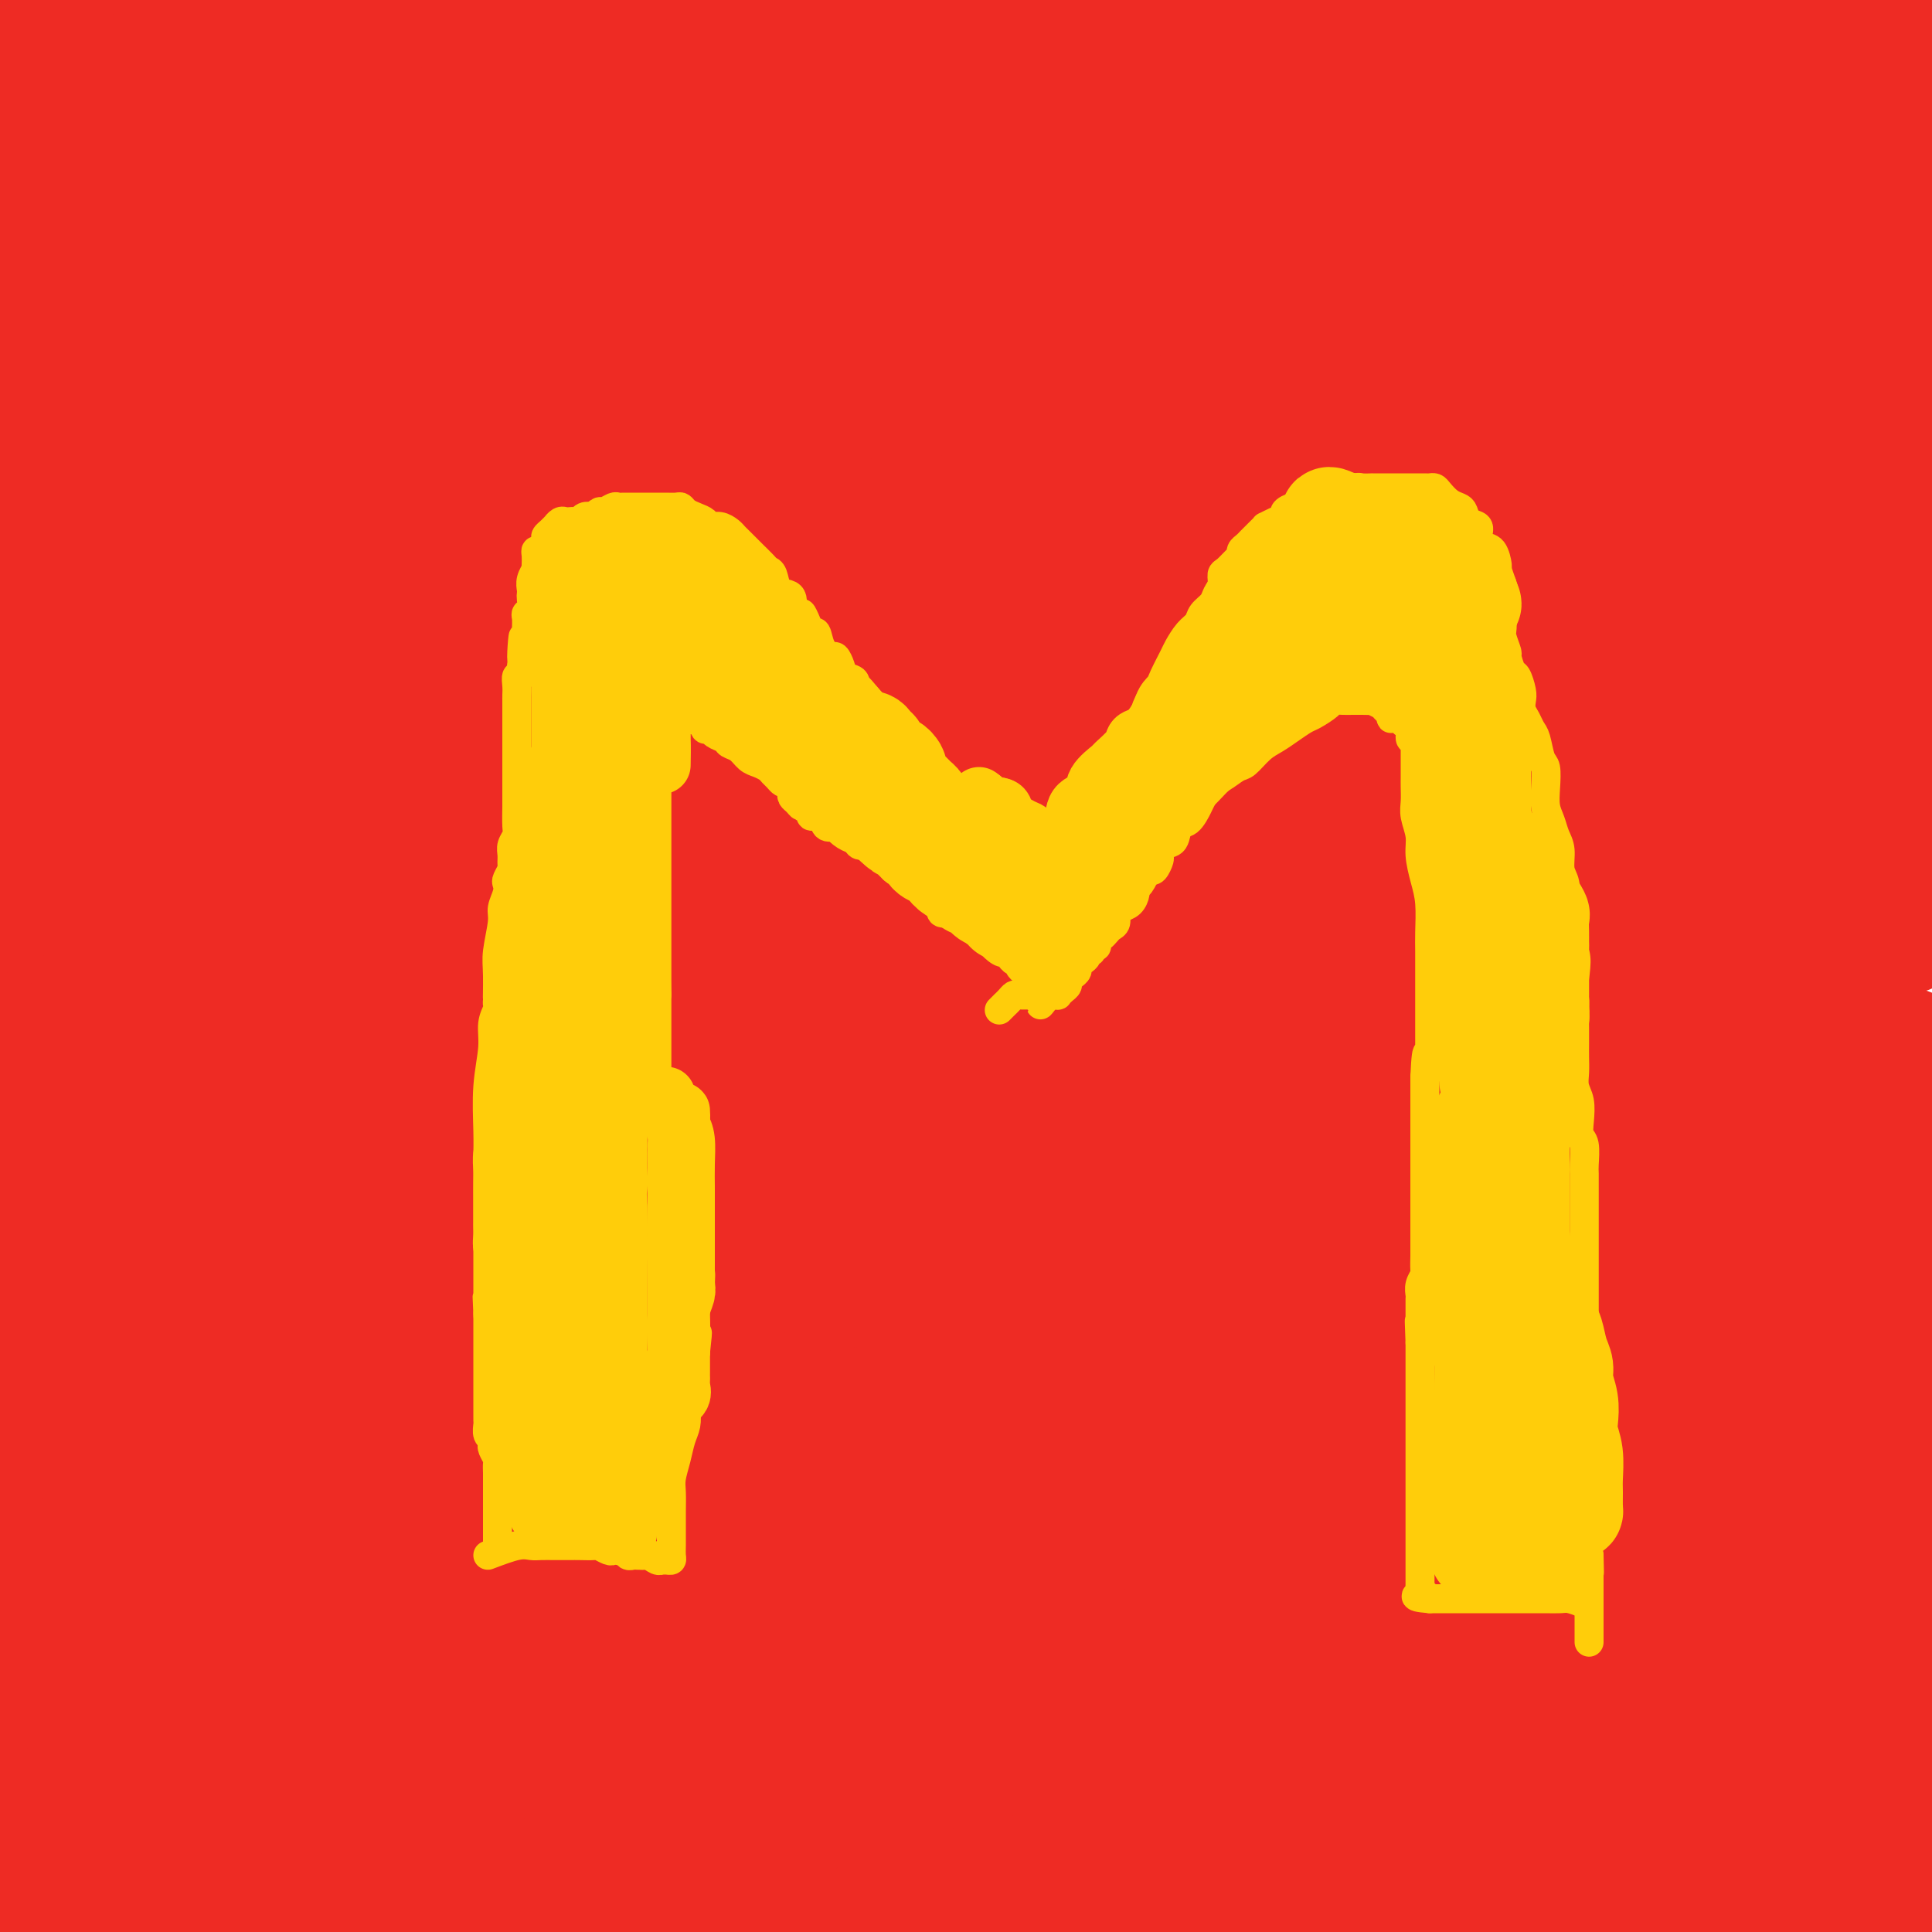 <svg viewBox='0 0 400 400' version='1.1' xmlns='http://www.w3.org/2000/svg' xmlns:xlink='http://www.w3.org/1999/xlink'><g fill='none' stroke='#EE2B24' stroke-width='28' stroke-linecap='round' stroke-linejoin='round'><path d='M220,304c-6.946,-2.536 -13.892,-5.073 -18,-6c-4.108,-0.927 -5.377,-0.246 -7,0c-1.623,0.246 -3.599,0.055 -8,0c-4.401,-0.055 -11.227,0.026 -18,0c-6.773,-0.026 -13.493,-0.161 -20,0c-6.507,0.161 -12.799,0.616 -19,1c-6.201,0.384 -12.309,0.695 -18,1c-5.691,0.305 -10.966,0.604 -15,1c-4.034,0.396 -6.828,0.891 -9,1c-2.172,0.109 -3.720,-0.167 -5,0c-1.280,0.167 -2.290,0.777 -2,1c0.290,0.223 1.880,0.060 3,0c1.120,-0.060 1.768,-0.015 5,0c3.232,0.015 9.046,0.002 16,0c6.954,-0.002 15.047,0.007 25,0c9.953,-0.007 21.764,-0.031 33,0c11.236,0.031 21.896,0.115 34,0c12.104,-0.115 25.653,-0.429 38,-1c12.347,-0.571 23.491,-1.398 35,-2c11.509,-0.602 23.384,-0.980 32,-2c8.616,-1.020 13.973,-2.683 18,-4c4.027,-1.317 6.723,-2.289 8,-3c1.277,-0.711 1.136,-1.163 0,-2c-1.136,-0.837 -3.267,-2.061 -9,-4c-5.733,-1.939 -15.069,-4.595 -30,-7c-14.931,-2.405 -35.457,-4.559 -56,-6c-20.543,-1.441 -41.104,-2.170 -65,-2c-23.896,0.170 -51.126,1.238 -79,4c-27.874,2.762 -56.393,7.218 -79,12c-22.607,4.782 -39.304,9.891 -56,15'/><path d='M-46,301c-15.188,4.639 -25.156,8.738 -30,11c-4.844,2.262 -4.562,2.687 -4,3c0.562,0.313 1.406,0.512 8,0c6.594,-0.512 18.938,-1.736 37,-4c18.062,-2.264 41.841,-5.567 66,-8c24.159,-2.433 48.698,-3.996 74,-6c25.302,-2.004 51.366,-4.450 81,-6c29.634,-1.550 62.839,-2.204 89,-3c26.161,-0.796 45.277,-1.733 64,-2c18.723,-0.267 37.054,0.138 47,0c9.946,-0.138 11.508,-0.817 12,-1c0.492,-0.183 -0.087,0.131 -6,-1c-5.913,-1.131 -17.161,-3.707 -32,-6c-14.839,-2.293 -33.270,-4.305 -58,-6c-24.730,-1.695 -55.758,-3.075 -83,-4c-27.242,-0.925 -50.699,-1.397 -77,0c-26.301,1.397 -55.445,4.663 -78,8c-22.555,3.337 -38.520,6.746 -47,9c-8.480,2.254 -9.476,3.354 -10,4c-0.524,0.646 -0.578,0.839 5,1c5.578,0.161 16.786,0.289 33,0c16.214,-0.289 37.432,-0.995 60,-2c22.568,-1.005 46.486,-2.311 77,-3c30.514,-0.689 67.625,-0.763 96,-1c28.375,-0.237 48.012,-0.637 67,-1c18.988,-0.363 37.325,-0.689 48,-1c10.675,-0.311 13.689,-0.608 15,-1c1.311,-0.392 0.918,-0.878 -6,-3c-6.918,-2.122 -20.363,-5.879 -38,-9c-17.637,-3.121 -39.468,-5.606 -66,-8c-26.532,-2.394 -57.766,-4.697 -89,-7'/><path d='M209,254c-41.545,-2.506 -67.907,-1.272 -98,1c-30.093,2.272 -63.919,5.580 -87,9c-23.081,3.420 -35.419,6.952 -42,9c-6.581,2.048 -7.406,2.612 -7,3c0.406,0.388 2.042,0.598 13,0c10.958,-0.598 31.238,-2.006 54,-4c22.762,-1.994 48.008,-4.575 78,-7c29.992,-2.425 64.731,-4.694 97,-6c32.269,-1.306 62.067,-1.650 92,-2c29.933,-0.350 60.000,-0.708 79,-1c19.000,-0.292 26.932,-0.519 31,-1c4.068,-0.481 4.271,-1.214 1,-2c-3.271,-0.786 -10.015,-1.623 -26,-4c-15.985,-2.377 -41.212,-6.292 -70,-9c-28.788,-2.708 -61.137,-4.207 -94,-5c-32.863,-0.793 -66.239,-0.878 -101,2c-34.761,2.878 -70.905,8.720 -95,13c-24.095,4.280 -36.139,6.999 -43,9c-6.861,2.001 -8.538,3.283 -9,4c-0.462,0.717 0.289,0.869 11,0c10.711,-0.869 31.380,-2.759 54,-5c22.620,-2.241 47.191,-4.834 77,-8c29.809,-3.166 64.856,-6.906 98,-9c33.144,-2.094 64.384,-2.541 93,-3c28.616,-0.459 54.609,-0.931 72,-1c17.391,-0.069 26.179,0.265 30,0c3.821,-0.265 2.673,-1.129 -2,-2c-4.673,-0.871 -12.871,-1.749 -30,-3c-17.129,-1.251 -43.189,-2.875 -72,-4c-28.811,-1.125 -60.375,-1.750 -91,-1c-30.625,0.750 -60.313,2.875 -90,5'/><path d='M132,232c-32.323,3.322 -68.130,9.127 -92,14c-23.870,4.873 -35.803,8.812 -42,11c-6.197,2.188 -6.657,2.624 -7,3c-0.343,0.376 -0.567,0.693 8,0c8.567,-0.693 25.925,-2.395 46,-5c20.075,-2.605 42.866,-6.112 70,-9c27.134,-2.888 58.612,-5.156 90,-7c31.388,-1.844 62.685,-3.265 91,-4c28.315,-0.735 53.648,-0.785 72,-1c18.352,-0.215 29.725,-0.597 36,-1c6.275,-0.403 7.454,-0.828 5,-1c-2.454,-0.172 -8.540,-0.092 -22,-1c-13.460,-0.908 -34.295,-2.803 -61,-4c-26.705,-1.197 -59.280,-1.694 -91,-2c-31.720,-0.306 -62.585,-0.421 -98,2c-35.415,2.421 -75.380,7.377 -105,12c-29.620,4.623 -48.895,8.913 -62,12c-13.105,3.087 -20.040,4.970 -23,6c-2.960,1.030 -1.946,1.208 6,0c7.946,-1.208 22.822,-3.802 44,-7c21.178,-3.198 48.657,-7.000 78,-11c29.343,-4.000 60.551,-8.199 93,-11c32.449,-2.801 66.140,-4.206 97,-5c30.860,-0.794 58.889,-0.978 80,-1c21.111,-0.022 35.304,0.118 43,0c7.696,-0.118 8.896,-0.493 8,-1c-0.896,-0.507 -3.886,-1.147 -13,-2c-9.114,-0.853 -24.350,-1.919 -44,-3c-19.650,-1.081 -43.713,-2.176 -71,-3c-27.287,-0.824 -57.796,-1.378 -88,-1c-30.204,0.378 -60.102,1.689 -90,3'/><path d='M90,215c-41.856,1.851 -57.496,5.477 -72,8c-14.504,2.523 -27.872,3.942 -34,5c-6.128,1.058 -5.015,1.755 -3,2c2.015,0.245 4.933,0.040 17,-1c12.067,-1.040 33.285,-2.913 56,-5c22.715,-2.087 46.928,-4.389 75,-6c28.072,-1.611 60.003,-2.532 90,-3c29.997,-0.468 58.061,-0.483 83,0c24.939,0.483 46.752,1.464 62,2c15.248,0.536 23.929,0.629 28,1c4.071,0.371 3.531,1.021 -1,1c-4.531,-0.021 -13.054,-0.714 -28,-2c-14.946,-1.286 -36.315,-3.165 -62,-5c-25.685,-1.835 -55.687,-3.627 -89,-5c-33.313,-1.373 -69.936,-2.328 -106,-1c-36.064,1.328 -71.570,4.941 -102,10c-30.430,5.059 -55.786,11.566 -71,16c-15.214,4.434 -20.288,6.794 -23,8c-2.712,1.206 -3.062,1.259 3,1c6.062,-0.259 18.536,-0.828 41,-4c22.464,-3.172 54.918,-8.946 85,-13c30.082,-4.054 57.790,-6.389 90,-9c32.210,-2.611 68.920,-5.499 100,-7c31.080,-1.501 56.530,-1.615 80,-2c23.470,-0.385 44.962,-1.041 57,-2c12.038,-0.959 14.624,-2.222 15,-3c0.376,-0.778 -1.457,-1.070 -9,-2c-7.543,-0.930 -20.795,-2.497 -39,-4c-18.205,-1.503 -41.363,-2.943 -68,-4c-26.637,-1.057 -56.753,-1.731 -88,-2c-31.247,-0.269 -63.623,-0.135 -96,0'/><path d='M81,189c-44.456,1.377 -63.597,5.820 -80,10c-16.403,4.180 -30.070,8.097 -37,10c-6.930,1.903 -7.125,1.792 -4,2c3.125,0.208 9.568,0.735 25,0c15.432,-0.735 39.853,-2.732 66,-5c26.147,-2.268 54.022,-4.807 85,-7c30.978,-2.193 65.060,-4.039 95,-5c29.940,-0.961 55.737,-1.037 81,-1c25.263,0.037 49.993,0.185 64,0c14.007,-0.185 17.290,-0.704 18,-1c0.710,-0.296 -1.155,-0.370 -8,-1c-6.845,-0.630 -18.672,-1.818 -37,-3c-18.328,-1.182 -43.157,-2.359 -69,-3c-25.843,-0.641 -52.700,-0.746 -82,-1c-29.300,-0.254 -61.041,-0.659 -92,1c-30.959,1.659 -61.134,5.380 -82,8c-20.866,2.620 -32.422,4.139 -39,5c-6.578,0.861 -8.176,1.065 -8,1c0.176,-0.065 2.128,-0.399 12,-2c9.872,-1.601 27.664,-4.467 49,-7c21.336,-2.533 46.217,-4.731 72,-7c25.783,-2.269 52.467,-4.608 80,-6c27.533,-1.392 55.915,-1.837 80,-2c24.085,-0.163 43.875,-0.046 59,0c15.125,0.046 25.587,0.019 31,0c5.413,-0.019 5.778,-0.032 3,0c-2.778,0.032 -8.700,0.108 -20,0c-11.300,-0.108 -27.977,-0.400 -49,-1c-21.023,-0.600 -46.391,-1.508 -72,-2c-25.609,-0.492 -51.460,-0.569 -76,0c-24.540,0.569 -47.770,1.785 -71,3'/><path d='M75,175c-30.503,1.540 -33.262,3.889 -36,5c-2.738,1.111 -5.457,0.985 -6,1c-0.543,0.015 1.089,0.172 9,0c7.911,-0.172 22.102,-0.673 41,-1c18.898,-0.327 42.503,-0.481 68,-1c25.497,-0.519 52.886,-1.404 80,-2c27.114,-0.596 53.953,-0.902 78,-1c24.047,-0.098 45.304,0.012 59,0c13.696,-0.012 19.833,-0.148 23,-1c3.167,-0.852 3.366,-2.421 -1,-3c-4.366,-0.579 -13.297,-0.168 -28,-1c-14.703,-0.832 -35.180,-2.906 -60,-4c-24.820,-1.094 -53.985,-1.208 -83,-1c-29.015,0.208 -57.880,0.736 -86,3c-28.120,2.264 -55.494,6.262 -76,10c-20.506,3.738 -34.143,7.214 -41,9c-6.857,1.786 -6.934,1.881 -6,2c0.934,0.119 2.878,0.264 13,0c10.122,-0.264 28.423,-0.935 50,-2c21.577,-1.065 46.431,-2.523 73,-4c26.569,-1.477 54.853,-2.973 83,-4c28.147,-1.027 56.156,-1.586 82,-2c25.844,-0.414 49.523,-0.684 66,-1c16.477,-0.316 25.754,-0.679 31,-1c5.246,-0.321 6.463,-0.598 4,-1c-2.463,-0.402 -8.604,-0.927 -21,-2c-12.396,-1.073 -31.045,-2.694 -54,-4c-22.955,-1.306 -50.215,-2.299 -78,-3c-27.785,-0.701 -56.096,-1.112 -88,0c-31.904,1.112 -67.401,3.746 -97,7c-29.599,3.254 -53.299,7.127 -77,11'/><path d='M-3,184c-20.815,3.743 -34.352,7.600 -41,9c-6.648,1.400 -6.406,0.341 -5,0c1.406,-0.341 3.976,0.034 17,-2c13.024,-2.034 36.502,-6.479 60,-11c23.498,-4.521 47.016,-9.119 72,-13c24.984,-3.881 51.433,-7.047 79,-10c27.567,-2.953 56.252,-5.695 79,-7c22.748,-1.305 39.559,-1.172 55,-1c15.441,0.172 29.513,0.385 36,0c6.487,-0.385 5.389,-1.366 3,-2c-2.389,-0.634 -6.070,-0.919 -16,-1c-9.930,-0.081 -26.108,0.042 -47,0c-20.892,-0.042 -46.498,-0.248 -74,0c-27.502,0.248 -56.902,0.949 -87,3c-30.098,2.051 -60.895,5.453 -86,9c-25.105,3.547 -44.517,7.240 -55,9c-10.483,1.760 -12.038,1.587 -13,2c-0.962,0.413 -1.332,1.411 7,0c8.332,-1.411 25.365,-5.230 45,-9c19.635,-3.770 41.870,-7.491 67,-11c25.130,-3.509 53.153,-6.808 84,-9c30.847,-2.192 64.517,-3.278 96,-4c31.483,-0.722 60.778,-1.081 87,-1c26.222,0.081 49.370,0.603 65,1c15.630,0.397 23.743,0.671 28,1c4.257,0.329 4.658,0.714 1,1c-3.658,0.286 -11.375,0.475 -25,0c-13.625,-0.475 -33.157,-1.612 -56,-3c-22.843,-1.388 -48.996,-3.028 -80,-4c-31.004,-0.972 -66.858,-1.278 -99,-1c-32.142,0.278 -60.571,1.139 -89,2'/><path d='M105,132c-45.586,1.722 -65.552,5.527 -83,9c-17.448,3.473 -32.380,6.612 -40,8c-7.620,1.388 -7.929,1.023 -7,1c0.929,-0.023 3.097,0.296 14,-1c10.903,-1.296 30.540,-4.209 51,-7c20.460,-2.791 41.743,-5.462 65,-8c23.257,-2.538 48.488,-4.945 79,-6c30.512,-1.055 66.307,-0.758 95,-1c28.693,-0.242 50.285,-1.022 70,-1c19.715,0.022 37.552,0.845 49,1c11.448,0.155 16.508,-0.360 19,0c2.492,0.360 2.416,1.593 -1,2c-3.416,0.407 -10.173,-0.014 -23,-1c-12.827,-0.986 -31.723,-2.539 -53,-4c-21.277,-1.461 -44.933,-2.830 -71,-4c-26.067,-1.170 -54.543,-2.142 -81,-2c-26.457,0.142 -50.893,1.399 -72,3c-21.107,1.601 -38.885,3.546 -55,6c-16.115,2.454 -30.569,5.417 -37,7c-6.431,1.583 -4.841,1.787 -2,2c2.841,0.213 6.932,0.435 17,0c10.068,-0.435 26.112,-1.528 45,-3c18.888,-1.472 40.621,-3.324 64,-5c23.379,-1.676 48.403,-3.175 75,-5c26.597,-1.825 54.767,-3.976 77,-5c22.233,-1.024 38.528,-0.922 52,-1c13.472,-0.078 24.121,-0.336 30,-1c5.879,-0.664 6.988,-1.735 6,-2c-0.988,-0.265 -4.074,0.275 -11,0c-6.926,-0.275 -17.693,-1.364 -34,-2c-16.307,-0.636 -38.153,-0.818 -60,-1'/><path d='M283,111c-31.173,-0.780 -56.605,-1.229 -84,0c-27.395,1.229 -56.752,4.137 -88,8c-31.248,3.863 -64.388,8.680 -94,15c-29.612,6.320 -55.697,14.143 -71,19c-15.303,4.857 -19.823,6.748 -22,8c-2.177,1.252 -2.011,1.866 0,1c2.011,-0.866 5.867,-3.211 22,-8c16.133,-4.789 44.542,-12.023 70,-18c25.458,-5.977 47.963,-10.697 73,-15c25.037,-4.303 52.604,-8.187 81,-11c28.396,-2.813 57.619,-4.554 82,-6c24.381,-1.446 43.918,-2.598 60,-3c16.082,-0.402 28.709,-0.055 35,0c6.291,0.055 6.246,-0.182 5,0c-1.246,0.182 -3.691,0.782 -11,1c-7.309,0.218 -19.481,0.052 -37,0c-17.519,-0.052 -40.386,0.010 -64,0c-23.614,-0.010 -47.975,-0.091 -75,1c-27.025,1.091 -56.714,3.354 -86,6c-29.286,2.646 -58.169,5.675 -81,9c-22.831,3.325 -39.610,6.948 -48,9c-8.390,2.052 -8.391,2.534 -9,3c-0.609,0.466 -1.828,0.915 2,0c3.828,-0.915 12.701,-3.196 28,-7c15.299,-3.804 37.023,-9.132 59,-14c21.977,-4.868 44.209,-9.276 67,-13c22.791,-3.724 46.143,-6.763 68,-9c21.857,-2.237 42.219,-3.672 58,-5c15.781,-1.328 26.979,-2.550 33,-3c6.021,-0.450 6.863,-0.129 4,0c-2.863,0.129 -9.432,0.064 -16,0'/><path d='M244,79c-9.052,0.088 -23.684,0.308 -42,1c-18.316,0.692 -40.318,1.855 -69,4c-28.682,2.145 -64.045,5.270 -92,9c-27.955,3.730 -48.502,8.063 -64,11c-15.498,2.937 -25.948,4.478 -31,5c-5.052,0.522 -4.707,0.027 -4,0c0.707,-0.027 1.776,0.415 8,-1c6.224,-1.415 17.603,-4.687 34,-9c16.397,-4.313 37.811,-9.667 58,-14c20.189,-4.333 39.154,-7.645 57,-11c17.846,-3.355 34.572,-6.751 48,-9c13.428,-2.249 23.558,-3.350 29,-4c5.442,-0.650 6.197,-0.850 5,-1c-1.197,-0.150 -4.345,-0.251 -12,0c-7.655,0.251 -19.816,0.852 -38,3c-18.184,2.148 -42.391,5.842 -69,10c-26.609,4.158 -55.620,8.780 -76,13c-20.380,4.220 -32.129,8.037 -40,10c-7.871,1.963 -11.862,2.072 -13,2c-1.138,-0.072 0.579,-0.326 4,-2c3.421,-1.674 8.545,-4.767 20,-9c11.455,-4.233 29.240,-9.608 47,-15c17.760,-5.392 35.495,-10.803 50,-15c14.505,-4.197 25.780,-7.179 38,-10c12.220,-2.821 25.387,-5.482 32,-7c6.613,-1.518 6.674,-1.895 6,-2c-0.674,-0.105 -2.081,0.060 -9,0c-6.919,-0.060 -19.349,-0.346 -37,2c-17.651,2.346 -40.521,7.324 -61,12c-20.479,4.676 -38.565,9.050 -50,12c-11.435,2.950 -16.217,4.475 -21,6'/><path d='M-48,70c-20.811,4.779 -6.839,1.726 -1,0c5.839,-1.726 3.546,-2.123 7,-4c3.454,-1.877 12.654,-5.232 24,-10c11.346,-4.768 24.839,-10.948 40,-16c15.161,-5.052 31.990,-8.977 44,-12c12.010,-3.023 19.202,-5.145 26,-7c6.798,-1.855 13.202,-3.443 16,-4c2.798,-0.557 1.990,-0.083 0,0c-1.990,0.083 -5.161,-0.225 -9,0c-3.839,0.225 -8.345,0.985 -20,3c-11.655,2.015 -30.458,5.286 -45,8c-14.542,2.714 -24.824,4.870 -34,7c-9.176,2.130 -17.246,4.235 -21,5c-3.754,0.765 -3.192,0.191 -3,0c0.192,-0.191 0.015,0.000 2,-1c1.985,-1.000 6.133,-3.191 12,-6c5.867,-2.809 13.454,-6.235 23,-10c9.546,-3.765 21.051,-7.870 32,-12c10.949,-4.130 21.343,-8.284 28,-11c6.657,-2.716 9.577,-3.995 11,-5c1.423,-1.005 1.348,-1.735 1,-2c-0.348,-0.265 -0.969,-0.066 -4,0c-3.031,0.066 -8.472,-0.000 -15,0c-6.528,0.000 -14.142,0.067 -27,2c-12.858,1.933 -30.959,5.733 -44,9c-13.041,3.267 -21.022,6.000 -28,8c-6.978,2.000 -12.953,3.265 -16,4c-3.047,0.735 -3.167,0.939 -3,1c0.167,0.061 0.622,-0.022 3,-1c2.378,-0.978 6.679,-2.851 12,-5c5.321,-2.149 11.660,-4.575 18,-7'/><path d='M-19,4c9.627,-3.254 17.196,-4.888 26,-7c8.804,-2.112 18.844,-4.703 28,-6c9.156,-1.297 17.429,-1.300 26,-2c8.571,-0.700 17.442,-2.099 26,-3c8.558,-0.901 16.805,-1.306 24,-2c7.195,-0.694 13.339,-1.677 18,-2c4.661,-0.323 7.841,0.013 8,0c0.159,-0.013 -2.701,-0.377 -7,0c-4.299,0.377 -10.037,1.494 -19,3c-8.963,1.506 -21.152,3.402 -34,5c-12.848,1.598 -26.354,2.897 -39,5c-12.646,2.103 -24.433,5.008 -34,7c-9.567,1.992 -16.913,3.070 -22,4c-5.087,0.930 -7.913,1.713 -10,2c-2.087,0.287 -3.433,0.076 -3,0c0.433,-0.076 2.644,-0.019 5,0c2.356,0.019 4.855,0.001 9,0c4.145,-0.001 9.936,0.015 16,0c6.064,-0.015 12.400,-0.060 20,0c7.600,0.060 16.462,0.226 27,0c10.538,-0.226 22.750,-0.846 34,-1c11.250,-0.154 21.536,0.156 37,0c15.464,-0.156 36.106,-0.777 56,-1c19.894,-0.223 39.039,-0.048 57,0c17.961,0.048 34.738,-0.031 52,1c17.262,1.031 35.008,3.173 53,5c17.992,1.827 36.229,3.338 51,5c14.771,1.662 26.078,3.475 35,5c8.922,1.525 15.461,2.763 22,4'/><path d='M443,26c26.623,2.879 12.679,0.577 6,0c-6.679,-0.577 -6.094,0.573 -9,1c-2.906,0.427 -9.303,0.133 -18,-1c-8.697,-1.133 -19.692,-3.105 -33,-5c-13.308,-1.895 -28.927,-3.711 -48,-6c-19.073,-2.289 -41.600,-5.050 -65,-7c-23.400,-1.950 -47.675,-3.091 -74,-4c-26.325,-0.909 -54.701,-1.588 -82,0c-27.299,1.588 -53.522,5.442 -74,9c-20.478,3.558 -35.211,6.820 -46,9c-10.789,2.180 -17.633,3.280 -21,4c-3.367,0.720 -3.258,1.061 -1,1c2.258,-0.061 6.666,-0.525 16,-1c9.334,-0.475 23.595,-0.962 44,-2c20.405,-1.038 46.953,-2.628 73,-4c26.047,-1.372 51.594,-2.525 81,-3c29.406,-0.475 62.671,-0.273 92,1c29.329,1.273 54.722,3.618 80,6c25.278,2.382 50.441,4.803 71,7c20.559,2.197 36.513,4.171 46,5c9.487,0.829 12.508,0.512 13,1c0.492,0.488 -1.545,1.781 -6,2c-4.455,0.219 -11.328,-0.636 -24,-2c-12.672,-1.364 -31.144,-3.238 -51,-5c-19.856,-1.762 -41.096,-3.411 -67,-5c-25.904,-1.589 -56.471,-3.119 -86,-4c-29.529,-0.881 -58.018,-1.112 -84,0c-25.982,1.112 -49.457,3.569 -65,5c-15.543,1.431 -23.155,1.838 -26,2c-2.845,0.162 -0.922,0.081 1,0'/><path d='M86,30c-10.075,0.015 9.737,-3.447 28,-7c18.263,-3.553 34.977,-7.198 57,-10c22.023,-2.802 49.355,-4.760 76,-6c26.645,-1.240 52.603,-1.761 78,-2c25.397,-0.239 50.231,-0.197 70,1c19.769,1.197 34.471,3.549 45,5c10.529,1.451 16.886,2.000 20,3c3.114,1.000 2.987,2.450 1,3c-1.987,0.550 -5.833,0.199 -12,0c-6.167,-0.199 -14.655,-0.246 -27,0c-12.345,0.246 -28.548,0.786 -44,0c-15.452,-0.786 -30.155,-2.899 -45,-4c-14.845,-1.101 -29.832,-1.190 -43,-2c-13.168,-0.810 -24.516,-2.341 -30,-3c-5.484,-0.659 -5.103,-0.447 -5,-1c0.103,-0.553 -0.073,-1.871 3,-3c3.073,-1.129 9.394,-2.070 20,-4c10.606,-1.930 25.498,-4.851 42,-7c16.502,-2.149 34.613,-3.526 52,-4c17.387,-0.474 34.049,-0.045 48,0c13.951,0.045 25.191,-0.295 32,0c6.809,0.295 9.187,1.224 10,2c0.813,0.776 0.062,1.398 -3,2c-3.062,0.602 -8.434,1.183 -18,2c-9.566,0.817 -23.327,1.868 -41,3c-17.673,1.132 -39.257,2.345 -61,4c-21.743,1.655 -43.644,3.753 -68,6c-24.356,2.247 -51.168,4.644 -76,8c-24.832,3.356 -47.686,7.673 -67,12c-19.314,4.327 -35.090,8.665 -44,11c-8.910,2.335 -10.955,2.668 -13,3'/><path d='M71,42c-19.355,4.049 -5.742,1.170 2,0c7.742,-1.170 9.612,-0.632 22,-3c12.388,-2.368 35.296,-7.642 60,-12c24.704,-4.358 51.206,-7.800 76,-10c24.794,-2.200 47.879,-3.159 71,-4c23.121,-0.841 46.278,-1.566 66,-2c19.722,-0.434 36.008,-0.577 47,0c10.992,0.577 16.688,1.875 19,3c2.312,1.125 1.238,2.079 -2,3c-3.238,0.921 -8.640,1.810 -19,3c-10.360,1.190 -25.677,2.681 -44,4c-18.323,1.319 -39.653,2.467 -63,4c-23.347,1.533 -48.711,3.450 -73,6c-24.289,2.550 -47.504,5.732 -65,9c-17.496,3.268 -29.272,6.622 -35,8c-5.728,1.378 -5.406,0.778 -5,1c0.406,0.222 0.897,1.264 10,0c9.103,-1.264 26.816,-4.835 48,-9c21.184,-4.165 45.837,-8.924 71,-12c25.163,-3.076 50.837,-4.468 74,-5c23.163,-0.532 43.816,-0.204 60,0c16.184,0.204 27.898,0.284 34,1c6.102,0.716 6.590,2.066 5,3c-1.590,0.934 -5.259,1.450 -14,3c-8.741,1.550 -22.555,4.135 -40,6c-17.445,1.865 -38.523,3.012 -61,5c-22.477,1.988 -46.354,4.817 -71,8c-24.646,3.183 -50.060,6.719 -68,10c-17.940,3.281 -28.407,6.306 -34,8c-5.593,1.694 -6.312,2.055 -4,2c2.312,-0.055 7.656,-0.528 13,-1'/><path d='M151,71c8.530,-1.267 23.355,-3.933 43,-7c19.645,-3.067 44.110,-6.534 68,-9c23.890,-2.466 47.203,-3.932 70,-5c22.797,-1.068 45.077,-1.739 63,-2c17.923,-0.261 31.490,-0.113 40,0c8.510,0.113 11.965,0.190 13,0c1.035,-0.190 -0.348,-0.647 -4,0c-3.652,0.647 -9.571,2.397 -18,4c-8.429,1.603 -19.367,3.060 -33,5c-13.633,1.940 -29.962,4.365 -46,7c-16.038,2.635 -31.785,5.482 -45,8c-13.215,2.518 -23.897,4.707 -33,7c-9.103,2.293 -16.627,4.690 -20,6c-3.373,1.310 -2.595,1.533 -1,2c1.595,0.467 4.007,1.177 9,0c4.993,-1.177 12.567,-4.242 23,-7c10.433,-2.758 23.725,-5.210 38,-8c14.275,-2.790 29.533,-5.920 43,-8c13.467,-2.080 25.142,-3.110 34,-4c8.858,-0.890 14.898,-1.639 18,-2c3.102,-0.361 3.266,-0.335 2,0c-1.266,0.335 -3.960,0.977 -9,2c-5.040,1.023 -12.425,2.426 -23,4c-10.575,1.574 -24.340,3.320 -39,6c-14.660,2.680 -30.215,6.293 -44,9c-13.785,2.707 -25.802,4.507 -34,6c-8.198,1.493 -12.579,2.679 -13,3c-0.421,0.321 3.117,-0.221 10,-2c6.883,-1.779 17.109,-4.794 29,-7c11.891,-2.206 25.445,-3.603 39,-5'/><path d='M331,74c20.336,-3.014 32.174,-3.548 43,-4c10.826,-0.452 20.638,-0.821 29,-1c8.362,-0.179 15.273,-0.168 19,0c3.727,0.168 4.271,0.493 4,1c-0.271,0.507 -1.358,1.194 -4,2c-2.642,0.806 -6.838,1.729 -14,3c-7.162,1.271 -17.289,2.889 -29,5c-11.711,2.111 -25.006,4.713 -38,7c-12.994,2.287 -25.687,4.258 -35,6c-9.313,1.742 -15.247,3.254 -18,4c-2.753,0.746 -2.326,0.726 -1,1c1.326,0.274 3.550,0.841 8,0c4.450,-0.841 11.126,-3.090 19,-5c7.874,-1.910 16.944,-3.479 28,-5c11.056,-1.521 24.096,-2.993 37,-4c12.904,-1.007 25.672,-1.549 37,-2c11.328,-0.451 21.214,-0.811 28,-1c6.786,-0.189 10.470,-0.207 12,0c1.530,0.207 0.905,0.640 -1,1c-1.905,0.360 -5.091,0.648 -11,2c-5.909,1.352 -14.541,3.767 -26,6c-11.459,2.233 -25.746,4.284 -40,7c-14.254,2.716 -28.474,6.097 -40,9c-11.526,2.903 -20.358,5.327 -26,7c-5.642,1.673 -8.092,2.595 -9,3c-0.908,0.405 -0.272,0.294 1,0c1.272,-0.294 3.181,-0.772 8,-2c4.819,-1.228 12.550,-3.205 21,-5c8.450,-1.795 17.621,-3.406 28,-4c10.379,-0.594 21.965,-0.170 32,0c10.035,0.170 18.517,0.085 27,0'/><path d='M420,105c12.329,0.364 13.651,1.276 15,3c1.349,1.724 2.723,4.262 3,6c0.277,1.738 -0.544,2.678 -3,4c-2.456,1.322 -6.547,3.028 -13,6c-6.453,2.972 -15.267,7.210 -26,11c-10.733,3.790 -23.385,7.133 -35,11c-11.615,3.867 -22.192,8.256 -31,12c-8.808,3.744 -15.846,6.841 -19,9c-3.154,2.159 -2.424,3.381 -2,4c0.424,0.619 0.542,0.636 3,0c2.458,-0.636 7.255,-1.925 14,-4c6.745,-2.075 15.439,-4.936 25,-8c9.561,-3.064 19.990,-6.331 30,-9c10.010,-2.669 19.601,-4.739 26,-6c6.399,-1.261 9.606,-1.714 13,-2c3.394,-0.286 6.973,-0.407 7,0c0.027,0.407 -3.499,1.340 -7,2c-3.501,0.660 -6.976,1.045 -12,2c-5.024,0.955 -11.595,2.480 -20,4c-8.405,1.520 -18.642,3.035 -28,5c-9.358,1.965 -17.837,4.381 -24,6c-6.163,1.619 -10.010,2.440 -12,3c-1.990,0.560 -2.125,0.859 -2,1c0.125,0.141 0.509,0.124 3,0c2.491,-0.124 7.090,-0.356 13,-1c5.910,-0.644 13.131,-1.700 21,-2c7.869,-0.300 16.388,0.157 25,0c8.612,-0.157 17.319,-0.927 25,0c7.681,0.927 14.338,3.551 19,5c4.662,1.449 7.331,1.725 10,2'/><path d='M438,169c4.879,1.364 2.576,1.274 2,2c-0.576,0.726 0.576,2.268 0,3c-0.576,0.732 -2.878,0.655 -6,1c-3.122,0.345 -7.063,1.112 -12,2c-4.937,0.888 -10.869,1.895 -19,3c-8.131,1.105 -18.459,2.307 -32,4c-13.541,1.693 -30.295,3.877 -45,6c-14.705,2.123 -27.362,4.184 -42,7c-14.638,2.816 -31.257,6.388 -48,10c-16.743,3.612 -33.609,7.265 -50,11c-16.391,3.735 -32.307,7.552 -52,13c-19.693,5.448 -43.162,12.528 -62,19c-18.838,6.472 -33.044,12.337 -46,18c-12.956,5.663 -24.661,11.125 -33,16c-8.339,4.875 -13.313,9.162 -16,12c-2.687,2.838 -3.089,4.226 -3,5c0.089,0.774 0.669,0.935 4,1c3.331,0.065 9.414,0.034 20,0c10.586,-0.034 25.675,-0.072 41,-1c15.325,-0.928 30.886,-2.745 49,-4c18.114,-1.255 38.782,-1.948 60,-3c21.218,-1.052 42.986,-2.465 69,-3c26.014,-0.535 56.274,-0.193 80,0c23.726,0.193 40.920,0.236 60,1c19.080,0.764 40.047,2.248 53,3c12.953,0.752 17.891,0.773 21,1c3.109,0.227 4.388,0.660 3,1c-1.388,0.340 -5.444,0.586 -16,0c-10.556,-0.586 -27.611,-2.004 -46,-3c-18.389,-0.996 -38.111,-1.570 -63,-2c-24.889,-0.430 -54.944,-0.715 -85,-1'/><path d='M224,291c-44.884,-0.040 -52.092,2.859 -76,7c-23.908,4.141 -64.514,9.524 -96,16c-31.486,6.476 -53.852,14.044 -70,20c-16.148,5.956 -26.078,10.298 -33,14c-6.922,3.702 -10.836,6.762 -12,8c-1.164,1.238 0.423,0.655 8,0c7.577,-0.655 21.143,-1.380 41,-4c19.857,-2.620 46.006,-7.135 70,-11c23.994,-3.865 45.835,-7.082 73,-10c27.165,-2.918 59.654,-5.538 91,-7c31.346,-1.462 61.547,-1.766 89,-2c27.453,-0.234 52.157,-0.399 72,0c19.843,0.399 34.825,1.361 43,2c8.175,0.639 9.542,0.953 9,1c-0.542,0.047 -2.995,-0.174 -11,0c-8.005,0.174 -21.563,0.742 -41,0c-19.437,-0.742 -44.755,-2.796 -71,-4c-26.245,-1.204 -53.419,-1.560 -81,-1c-27.581,0.560 -55.570,2.034 -85,5c-29.430,2.966 -60.302,7.422 -83,11c-22.698,3.578 -37.223,6.278 -46,8c-8.777,1.722 -11.805,2.464 -13,3c-1.195,0.536 -0.556,0.864 6,0c6.556,-0.864 19.031,-2.921 36,-5c16.969,-2.079 38.434,-4.180 61,-6c22.566,-1.820 46.233,-3.360 73,-4c26.767,-0.640 56.634,-0.382 83,0c26.366,0.382 49.232,0.886 70,2c20.768,1.114 39.437,2.838 51,4c11.563,1.162 16.018,1.760 16,2c-0.018,0.240 -4.509,0.120 -9,0'/><path d='M389,340c-7.075,-0.198 -20.262,-0.693 -39,-2c-18.738,-1.307 -43.028,-3.426 -69,-5c-25.972,-1.574 -53.627,-2.604 -81,-3c-27.373,-0.396 -54.463,-0.158 -79,2c-24.537,2.158 -46.522,6.237 -61,9c-14.478,2.763 -21.449,4.209 -25,5c-3.551,0.791 -3.680,0.927 -2,1c1.680,0.073 5.170,0.083 16,0c10.830,-0.083 29.000,-0.258 50,-2c21.000,-1.742 44.830,-5.052 72,-7c27.170,-1.948 57.680,-2.535 86,-3c28.320,-0.465 54.450,-0.806 80,-1c25.550,-0.194 50.519,-0.239 71,0c20.481,0.239 36.473,0.762 45,0c8.527,-0.762 9.590,-2.810 9,-4c-0.590,-1.190 -2.832,-1.524 -9,-3c-6.168,-1.476 -16.261,-4.094 -32,-7c-15.739,-2.906 -37.125,-6.099 -59,-9c-21.875,-2.901 -44.239,-5.509 -68,-7c-23.761,-1.491 -48.918,-1.865 -69,-2c-20.082,-0.135 -35.090,-0.031 -47,0c-11.910,0.031 -20.723,-0.009 -25,0c-4.277,0.009 -4.016,0.068 -3,0c1.016,-0.068 2.789,-0.263 10,-1c7.211,-0.737 19.861,-2.016 37,-3c17.139,-0.984 38.767,-1.673 60,-2c21.233,-0.327 42.071,-0.292 61,0c18.929,0.292 35.950,0.841 50,2c14.050,1.159 25.129,2.927 31,4c5.871,1.073 6.535,1.449 6,2c-0.535,0.551 -2.267,1.275 -4,2'/><path d='M401,306c-3.032,0.537 -8.612,0.879 -19,1c-10.388,0.121 -25.584,0.022 -40,0c-14.416,-0.022 -28.054,0.033 -42,0c-13.946,-0.033 -28.202,-0.152 -38,0c-9.798,0.152 -15.137,0.577 -18,1c-2.863,0.423 -3.248,0.844 -3,1c0.248,0.156 1.129,0.046 6,0c4.871,-0.046 13.731,-0.028 24,0c10.269,0.028 21.945,0.067 36,0c14.055,-0.067 30.489,-0.238 44,1c13.511,1.238 24.101,3.887 29,6c4.899,2.113 4.108,3.691 3,5c-1.108,1.309 -2.533,2.348 -8,4c-5.467,1.652 -14.976,3.917 -27,6c-12.024,2.083 -26.562,3.983 -48,6c-21.438,2.017 -49.776,4.151 -75,7c-25.224,2.849 -47.336,6.413 -72,11c-24.664,4.587 -51.881,10.195 -71,15c-19.119,4.805 -30.139,8.805 -36,11c-5.861,2.195 -6.563,2.584 -6,3c0.563,0.416 2.392,0.859 8,0c5.608,-0.859 14.994,-3.019 32,-6c17.006,-2.981 41.631,-6.784 65,-10c23.369,-3.216 45.482,-5.846 71,-7c25.518,-1.154 54.441,-0.831 83,-1c28.559,-0.169 56.753,-0.830 77,0c20.247,0.830 32.547,3.152 39,4c6.453,0.848 7.058,0.222 7,0c-0.058,-0.222 -0.778,-0.039 -14,0c-13.222,0.039 -38.944,-0.066 -65,-1c-26.056,-0.934 -52.444,-2.695 -83,-3c-30.556,-0.305 -65.278,0.848 -100,2'/><path d='M160,362c-36.726,2.691 -78.542,8.417 -111,14c-32.458,5.583 -55.559,11.021 -72,15c-16.441,3.979 -26.224,6.498 -31,8c-4.776,1.502 -4.546,1.986 0,1c4.546,-0.986 13.410,-3.441 31,-7c17.590,-3.559 43.908,-8.222 69,-12c25.092,-3.778 48.958,-6.670 75,-9c26.042,-2.330 54.259,-4.100 83,-5c28.741,-0.900 58.006,-0.932 80,-1c21.994,-0.068 36.717,-0.171 47,0c10.283,0.171 16.125,0.618 18,1c1.875,0.382 -0.218,0.699 -9,1c-8.782,0.301 -24.253,0.586 -46,0c-21.747,-0.586 -49.768,-2.044 -79,-3c-29.232,-0.956 -59.674,-1.409 -93,0c-33.326,1.409 -69.536,4.680 -95,8c-25.464,3.320 -40.181,6.690 -50,9c-9.819,2.310 -14.739,3.562 -17,4c-2.261,0.438 -1.863,0.063 2,0c3.863,-0.063 11.192,0.185 24,0c12.808,-0.185 31.095,-0.803 51,-1c19.905,-0.197 41.427,0.028 63,0c21.573,-0.028 43.196,-0.309 67,0c23.804,0.309 49.788,1.207 71,2c21.212,0.793 37.652,1.481 53,2c15.348,0.519 29.602,0.867 37,1c7.398,0.133 7.938,0.049 7,0c-0.938,-0.049 -3.355,-0.065 -11,0c-7.645,0.065 -20.520,0.210 -38,0c-17.480,-0.210 -39.566,-0.774 -64,-1c-24.434,-0.226 -51.217,-0.113 -78,0'/><path d='M144,389c-44.545,1.021 -60.409,4.075 -78,7c-17.591,2.925 -36.909,5.723 -47,7c-10.091,1.277 -10.955,1.033 -12,1c-1.045,-0.033 -2.270,0.147 1,0c3.270,-0.147 11.033,-0.619 25,-2c13.967,-1.381 34.136,-3.670 55,-5c20.864,-1.330 42.424,-1.701 68,-2c25.576,-0.299 55.168,-0.524 82,0c26.832,0.524 50.905,1.799 74,3c23.095,1.201 45.214,2.330 61,3c15.786,0.670 25.240,0.882 30,1c4.760,0.118 4.828,0.141 2,0c-2.828,-0.141 -8.550,-0.446 -23,-2c-14.450,-1.554 -37.627,-4.357 -61,-6c-23.373,-1.643 -46.943,-2.126 -74,-3c-27.057,-0.874 -57.602,-2.139 -88,0c-30.398,2.139 -60.650,7.681 -82,12c-21.350,4.319 -33.797,7.416 -40,9c-6.203,1.584 -6.160,1.654 -5,2c1.160,0.346 3.437,0.969 13,0c9.563,-0.969 26.411,-3.531 47,-6c20.589,-2.469 44.920,-4.844 71,-7c26.080,-2.156 53.911,-4.094 80,-5c26.089,-0.906 50.437,-0.779 76,-1c25.563,-0.221 52.340,-0.791 73,-1c20.660,-0.209 35.201,-0.056 43,0c7.799,0.056 8.855,0.015 9,0c0.145,-0.015 -0.621,-0.004 -9,0c-8.379,0.004 -24.371,0.001 -43,0c-18.629,-0.001 -39.894,-0.000 -61,0c-21.106,0.000 -42.053,0.000 -63,0'/><path d='M268,394c-37.127,0.192 -41.944,0.672 -50,1c-8.056,0.328 -19.352,0.506 -27,1c-7.648,0.494 -11.647,1.306 -2,-1c9.647,-2.306 32.939,-7.728 51,-11c18.061,-3.272 30.892,-4.394 48,-5c17.108,-0.606 38.495,-0.697 59,-1c20.505,-0.303 40.129,-0.820 56,0c15.871,0.820 27.991,2.976 34,4c6.009,1.024 5.908,0.915 6,1c0.092,0.085 0.377,0.362 -5,1c-5.377,0.638 -16.418,1.635 -31,2c-14.582,0.365 -32.706,0.098 -51,0c-18.294,-0.098 -36.758,-0.025 -51,0c-14.242,0.025 -24.264,0.003 -31,0c-6.736,-0.003 -10.188,0.011 -12,0c-1.812,-0.011 -1.983,-0.049 0,-1c1.983,-0.951 6.121,-2.816 13,-5c6.879,-2.184 16.500,-4.689 29,-7c12.500,-2.311 27.879,-4.429 45,-6c17.121,-1.571 35.983,-2.595 48,-3c12.017,-0.405 17.189,-0.192 21,0c3.811,0.192 6.262,0.362 7,1c0.738,0.638 -0.239,1.744 -3,3c-2.761,1.256 -7.308,2.662 -16,4c-8.692,1.338 -21.529,2.608 -35,4c-13.471,1.392 -27.577,2.906 -38,4c-10.423,1.094 -17.165,1.767 -21,2c-3.835,0.233 -4.763,0.024 -5,0c-0.237,-0.024 0.218,0.136 3,-1c2.782,-1.136 7.891,-3.568 13,-6'/><path d='M323,375c6.719,-2.332 15.518,-4.663 28,-7c12.482,-2.337 28.649,-4.679 40,-6c11.351,-1.321 17.888,-1.622 27,-2c9.112,-0.378 20.799,-0.832 28,-1c7.201,-0.168 9.914,-0.048 11,0c1.086,0.048 0.543,0.024 0,0'/></g>
<g fill='none' stroke='#FFCD0A' stroke-width='6' stroke-linecap='round' stroke-linejoin='round'><path d='M103,321c0.000,-3.308 0.000,-6.615 0,-8c-0.000,-1.385 -0.000,-0.847 0,-1c0.000,-0.153 0.001,-0.995 0,-2c-0.001,-1.005 -0.004,-2.171 0,-3c0.004,-0.829 0.015,-1.321 0,-2c-0.015,-0.679 -0.056,-1.544 0,-2c0.056,-0.456 0.207,-0.502 0,-1c-0.207,-0.498 -0.774,-1.447 -1,-2c-0.226,-0.553 -0.113,-0.711 0,-1c0.113,-0.289 0.226,-0.710 0,-1c-0.226,-0.290 -0.793,-0.448 -1,-1c-0.207,-0.552 -0.056,-1.497 0,-2c0.056,-0.503 0.015,-0.562 0,-1c-0.015,-0.438 -0.004,-1.254 0,-2c0.004,-0.746 0.001,-1.422 0,-2c-0.001,-0.578 -0.000,-1.057 0,-2c0.000,-0.943 0.000,-2.351 0,-3c-0.000,-0.649 -0.000,-0.540 0,-1c0.000,-0.460 0.000,-1.490 0,-2c-0.000,-0.510 -0.000,-0.499 0,-1c0.000,-0.501 0.000,-1.513 0,-2c-0.000,-0.487 -0.000,-0.448 0,-1c0.000,-0.552 0.000,-1.694 0,-2c-0.000,-0.306 -0.000,0.225 0,0c0.000,-0.225 0.000,-1.207 0,-2c-0.000,-0.793 -0.000,-1.396 0,-2'/><path d='M101,272c-0.309,-7.473 -0.083,-1.654 0,0c0.083,1.654 0.022,-0.856 0,-2c-0.022,-1.144 -0.006,-0.920 0,-1c0.006,-0.080 0.002,-0.462 0,-1c-0.002,-0.538 -0.000,-1.231 0,-2c0.000,-0.769 0.000,-1.614 0,-2c-0.000,-0.386 -0.000,-0.315 0,-1c0.000,-0.685 0.000,-2.128 0,-3c-0.000,-0.872 -0.000,-1.173 0,-2c0.000,-0.827 0.000,-2.179 0,-3c-0.000,-0.821 -0.000,-1.109 0,-2c0.000,-0.891 0.000,-2.384 0,-3c-0.000,-0.616 -0.000,-0.353 0,-1c0.000,-0.647 0.000,-2.202 0,-3c-0.000,-0.798 -0.000,-0.840 0,-1c0.000,-0.160 0.000,-0.439 0,-1c-0.000,-0.561 -0.000,-1.405 0,-2c0.000,-0.595 0.000,-0.942 0,-1c-0.000,-0.058 -0.001,0.171 0,0c0.001,-0.171 0.004,-0.744 0,-1c-0.004,-0.256 -0.016,-0.196 0,-1c0.016,-0.804 0.061,-2.471 0,-5c-0.061,-2.529 -0.226,-5.920 0,-9c0.226,-3.080 0.845,-5.847 1,-8c0.155,-2.153 -0.154,-3.690 0,-5c0.154,-1.310 0.772,-2.391 1,-3c0.228,-0.609 0.065,-0.745 0,-1c-0.065,-0.255 -0.033,-0.627 0,-1'/><path d='M103,207c0.305,-10.097 0.067,-2.840 0,-1c-0.067,1.840 0.038,-1.737 0,-4c-0.038,-2.263 -0.220,-3.212 0,-5c0.220,-1.788 0.843,-4.414 1,-6c0.157,-1.586 -0.150,-2.131 0,-3c0.150,-0.869 0.758,-2.063 1,-3c0.242,-0.937 0.118,-1.616 0,-2c-0.118,-0.384 -0.229,-0.473 0,-1c0.229,-0.527 0.797,-1.493 1,-2c0.203,-0.507 0.040,-0.557 0,-1c-0.040,-0.443 0.042,-1.281 0,-2c-0.042,-0.719 -0.207,-1.318 0,-2c0.207,-0.682 0.788,-1.445 1,-2c0.212,-0.555 0.057,-0.901 0,-2c-0.057,-1.099 -0.015,-2.952 0,-4c0.015,-1.048 0.004,-1.292 0,-2c-0.004,-0.708 -0.001,-1.879 0,-3c0.001,-1.121 0.000,-2.192 0,-3c-0.000,-0.808 -0.000,-1.355 0,-2c0.000,-0.645 0.000,-1.389 0,-2c-0.000,-0.611 -0.000,-1.089 0,-2c0.000,-0.911 0.000,-2.254 0,-3c-0.000,-0.746 -0.000,-0.896 0,-1c0.000,-0.104 0.000,-0.163 0,-1c-0.000,-0.837 -0.001,-2.453 0,-3c0.001,-0.547 0.004,-0.026 0,0c-0.004,0.026 -0.015,-0.443 0,-1c0.015,-0.557 0.056,-1.201 0,-2c-0.056,-0.799 -0.207,-1.754 0,-2c0.207,-0.246 0.774,0.215 1,0c0.226,-0.215 0.113,-1.108 0,-2'/><path d='M108,138c0.713,-11.091 -0.005,-4.319 0,-2c0.005,2.319 0.734,0.184 1,-1c0.266,-1.184 0.070,-1.417 0,-2c-0.070,-0.583 -0.015,-1.517 0,-2c0.015,-0.483 -0.010,-0.514 0,-1c0.010,-0.486 0.055,-1.426 0,-2c-0.055,-0.574 -0.211,-0.783 0,-1c0.211,-0.217 0.787,-0.442 1,-1c0.213,-0.558 0.061,-1.450 0,-2c-0.061,-0.550 -0.030,-0.760 0,-1c0.030,-0.240 0.061,-0.511 0,-1c-0.061,-0.489 -0.212,-1.195 0,-2c0.212,-0.805 0.788,-1.708 1,-2c0.212,-0.292 0.059,0.029 0,0c-0.059,-0.029 -0.026,-0.407 0,-1c0.026,-0.593 0.045,-1.402 0,-2c-0.045,-0.598 -0.153,-0.986 0,-1c0.153,-0.014 0.567,0.346 1,0c0.433,-0.346 0.886,-1.398 1,-2c0.114,-0.602 -0.110,-0.753 0,-1c0.110,-0.247 0.554,-0.588 1,-1c0.446,-0.412 0.893,-0.895 1,-1c0.107,-0.105 -0.126,0.168 0,0c0.126,-0.168 0.611,-0.776 1,-1c0.389,-0.224 0.681,-0.064 1,0c0.319,0.064 0.666,0.031 1,0c0.334,-0.031 0.657,-0.060 1,0c0.343,0.060 0.708,0.208 1,0c0.292,-0.208 0.512,-0.774 1,-1c0.488,-0.226 1.244,-0.113 2,0'/><path d='M123,107c2.051,-1.326 1.180,-1.140 1,-1c-0.180,0.140 0.332,0.234 1,0c0.668,-0.234 1.492,-0.795 2,-1c0.508,-0.205 0.699,-0.055 1,0c0.301,0.055 0.711,0.015 1,0c0.289,-0.015 0.458,-0.004 1,0c0.542,0.004 1.459,0.001 2,0c0.541,-0.001 0.707,-0.000 1,0c0.293,0.000 0.712,0.000 1,0c0.288,-0.000 0.444,-0.001 1,0c0.556,0.001 1.510,0.003 2,0c0.490,-0.003 0.515,-0.012 1,0c0.485,0.012 1.429,0.044 2,0c0.571,-0.044 0.768,-0.166 1,0c0.232,0.166 0.499,0.618 1,1c0.501,0.382 1.237,0.694 2,1c0.763,0.306 1.553,0.607 2,1c0.447,0.393 0.553,0.878 1,1c0.447,0.122 1.237,-0.118 2,0c0.763,0.118 1.499,0.594 2,1c0.501,0.406 0.768,0.742 1,1c0.232,0.258 0.429,0.437 1,1c0.571,0.563 1.515,1.511 2,2c0.485,0.489 0.510,0.520 1,1c0.490,0.480 1.444,1.410 2,2c0.556,0.590 0.713,0.840 1,1c0.287,0.160 0.704,0.231 1,1c0.296,0.769 0.471,2.237 1,3c0.529,0.763 1.412,0.821 2,1c0.588,0.179 0.882,0.480 1,1c0.118,0.520 0.059,1.260 0,2'/><path d='M164,126c2.416,2.616 1.956,1.155 2,1c0.044,-0.155 0.593,0.996 1,2c0.407,1.004 0.672,1.861 1,2c0.328,0.139 0.718,-0.440 1,0c0.282,0.440 0.455,1.901 1,3c0.545,1.099 1.460,1.838 2,2c0.540,0.162 0.703,-0.251 1,0c0.297,0.251 0.728,1.167 1,2c0.272,0.833 0.386,1.584 1,2c0.614,0.416 1.728,0.496 2,1c0.272,0.504 -0.297,1.430 0,2c0.297,0.570 1.459,0.783 2,1c0.541,0.217 0.459,0.438 1,1c0.541,0.562 1.704,1.464 2,2c0.296,0.536 -0.276,0.707 0,1c0.276,0.293 1.398,0.708 2,1c0.602,0.292 0.683,0.462 1,1c0.317,0.538 0.871,1.443 1,2c0.129,0.557 -0.168,0.764 0,1c0.168,0.236 0.801,0.501 1,1c0.199,0.499 -0.035,1.232 0,2c0.035,0.768 0.338,1.571 1,2c0.662,0.429 1.683,0.485 2,1c0.317,0.515 -0.070,1.489 0,2c0.070,0.511 0.596,0.561 1,1c0.404,0.439 0.686,1.269 1,2c0.314,0.731 0.662,1.364 1,2c0.338,0.636 0.668,1.273 1,2c0.332,0.727 0.666,1.542 1,2c0.334,0.458 0.667,0.559 1,1c0.333,0.441 0.667,1.220 1,2'/><path d='M197,173c2.194,4.130 1.179,2.453 1,2c-0.179,-0.453 0.477,0.316 1,1c0.523,0.684 0.913,1.282 1,2c0.087,0.718 -0.131,1.557 0,2c0.131,0.443 0.609,0.490 1,1c0.391,0.510 0.695,1.484 1,2c0.305,0.516 0.610,0.576 1,1c0.390,0.424 0.865,1.213 1,2c0.135,0.787 -0.070,1.572 0,2c0.070,0.428 0.414,0.500 1,1c0.586,0.500 1.414,1.429 2,2c0.586,0.571 0.931,0.784 1,1c0.069,0.216 -0.136,0.434 0,1c0.136,0.566 0.615,1.479 1,2c0.385,0.521 0.678,0.650 1,1c0.322,0.350 0.674,0.920 1,1c0.326,0.080 0.626,-0.328 1,0c0.374,0.328 0.821,1.394 1,2c0.179,0.606 0.090,0.751 0,1c-0.090,0.249 -0.182,0.603 0,1c0.182,0.397 0.636,0.838 1,1c0.364,0.162 0.636,0.043 1,0c0.364,-0.043 0.818,-0.012 1,0c0.182,0.012 0.091,0.006 0,0'/><path d='M216,202c2.939,4.307 0.788,0.576 0,-1c-0.788,-1.576 -0.211,-0.996 0,-1c0.211,-0.004 0.057,-0.593 0,-1c-0.057,-0.407 -0.015,-0.634 0,-1c0.015,-0.366 0.004,-0.871 0,-1c-0.004,-0.129 -0.002,0.119 0,0c0.002,-0.119 0.004,-0.606 0,-1c-0.004,-0.394 -0.015,-0.694 0,-1c0.015,-0.306 0.056,-0.619 0,-1c-0.056,-0.381 -0.209,-0.829 0,-1c0.209,-0.171 0.780,-0.064 1,0c0.220,0.064 0.088,0.086 0,0c-0.088,-0.086 -0.132,-0.280 0,-1c0.132,-0.720 0.440,-1.967 1,-3c0.560,-1.033 1.373,-1.851 2,-3c0.627,-1.149 1.070,-2.628 2,-4c0.930,-1.372 2.348,-2.635 3,-4c0.652,-1.365 0.538,-2.831 1,-4c0.462,-1.169 1.500,-2.042 2,-3c0.500,-0.958 0.461,-2.003 1,-3c0.539,-0.997 1.654,-1.947 2,-3c0.346,-1.053 -0.079,-2.210 0,-3c0.079,-0.790 0.660,-1.212 1,-2c0.340,-0.788 0.438,-1.943 1,-3c0.562,-1.057 1.589,-2.016 2,-3c0.411,-0.984 0.205,-1.992 0,-3'/><path d='M235,151c3.362,-6.752 2.267,-2.632 2,-2c-0.267,0.632 0.295,-2.224 1,-4c0.705,-1.776 1.554,-2.471 2,-3c0.446,-0.529 0.491,-0.890 1,-2c0.509,-1.110 1.483,-2.969 2,-4c0.517,-1.031 0.576,-1.235 1,-2c0.424,-0.765 1.213,-2.092 2,-3c0.787,-0.908 1.574,-1.398 2,-2c0.426,-0.602 0.492,-1.317 1,-2c0.508,-0.683 1.459,-1.334 2,-2c0.541,-0.666 0.673,-1.348 1,-2c0.327,-0.652 0.848,-1.274 1,-2c0.152,-0.726 -0.065,-1.557 0,-2c0.065,-0.443 0.413,-0.500 1,-1c0.587,-0.500 1.414,-1.443 2,-2c0.586,-0.557 0.931,-0.727 1,-1c0.069,-0.273 -0.136,-0.650 0,-1c0.136,-0.350 0.615,-0.672 1,-1c0.385,-0.328 0.676,-0.661 1,-1c0.324,-0.339 0.681,-0.682 1,-1c0.319,-0.318 0.601,-0.610 1,-1c0.399,-0.390 0.915,-0.878 1,-1c0.085,-0.122 -0.260,0.121 0,0c0.260,-0.121 1.124,-0.607 2,-1c0.876,-0.393 1.765,-0.693 2,-1c0.235,-0.307 -0.184,-0.621 0,-1c0.184,-0.379 0.969,-0.823 2,-1c1.031,-0.177 2.307,-0.089 3,0c0.693,0.089 0.802,0.178 1,0c0.198,-0.178 0.485,-0.622 1,-1c0.515,-0.378 1.257,-0.689 2,-1'/><path d='M275,103c2.769,-1.775 1.190,-1.211 1,-1c-0.190,0.211 1.008,0.071 2,0c0.992,-0.071 1.776,-0.072 2,0c0.224,0.072 -0.114,0.215 0,0c0.114,-0.215 0.678,-0.790 1,-1c0.322,-0.210 0.401,-0.056 1,0c0.599,0.056 1.719,0.015 2,0c0.281,-0.015 -0.275,-0.004 0,0c0.275,0.004 1.382,0.001 2,0c0.618,-0.001 0.747,-0.000 1,0c0.253,0.000 0.631,0.000 1,0c0.369,-0.000 0.729,-0.000 1,0c0.271,0.000 0.454,-0.000 1,0c0.546,0.000 1.456,0.000 2,0c0.544,-0.000 0.723,-0.001 1,0c0.277,0.001 0.651,0.002 1,0c0.349,-0.002 0.674,-0.008 1,0c0.326,0.008 0.654,0.030 1,0c0.346,-0.030 0.709,-0.111 1,0c0.291,0.111 0.511,0.415 1,1c0.489,0.585 1.249,1.451 2,2c0.751,0.549 1.493,0.780 2,1c0.507,0.220 0.779,0.431 1,1c0.221,0.569 0.391,1.498 1,2c0.609,0.502 1.656,0.576 2,1c0.344,0.424 -0.014,1.197 0,2c0.014,0.803 0.399,1.635 1,2c0.601,0.365 1.419,0.263 2,1c0.581,0.737 0.926,2.314 1,3c0.074,0.686 -0.122,0.482 0,1c0.122,0.518 0.561,1.759 1,3'/><path d='M311,121c0.773,2.132 0.206,1.462 0,2c-0.206,0.538 -0.051,2.285 0,3c0.051,0.715 -0.001,0.399 0,1c0.001,0.601 0.056,2.120 0,3c-0.056,0.880 -0.222,1.123 0,2c0.222,0.877 0.834,2.388 1,3c0.166,0.612 -0.113,0.324 0,1c0.113,0.676 0.618,2.317 1,3c0.382,0.683 0.641,0.409 1,1c0.359,0.591 0.817,2.046 1,3c0.183,0.954 0.091,1.408 0,2c-0.091,0.592 -0.179,1.321 0,2c0.179,0.679 0.626,1.307 1,2c0.374,0.693 0.675,1.451 1,2c0.325,0.549 0.675,0.888 1,2c0.325,1.112 0.626,2.997 1,4c0.374,1.003 0.821,1.126 1,2c0.179,0.874 0.091,2.501 0,4c-0.091,1.499 -0.183,2.870 0,4c0.183,1.130 0.641,2.019 1,3c0.359,0.981 0.618,2.052 1,3c0.382,0.948 0.887,1.771 1,3c0.113,1.229 -0.166,2.865 0,4c0.166,1.135 0.775,1.770 1,3c0.225,1.230 0.064,3.057 0,4c-0.064,0.943 -0.031,1.004 0,2c0.031,0.996 0.061,2.927 0,4c-0.061,1.073 -0.212,1.288 0,2c0.212,0.712 0.788,1.923 1,3c0.212,1.077 0.061,2.022 0,3c-0.061,0.978 -0.030,1.989 0,3'/><path d='M325,204c0.536,4.868 0.876,3.036 1,3c0.124,-0.036 0.034,1.722 0,3c-0.034,1.278 -0.010,2.075 0,3c0.010,0.925 0.006,1.979 0,3c-0.006,1.021 -0.016,2.009 0,3c0.016,0.991 0.056,1.985 0,3c-0.056,1.015 -0.207,2.052 0,3c0.207,0.948 0.774,1.809 1,3c0.226,1.191 0.113,2.713 0,4c-0.113,1.287 -0.226,2.339 0,3c0.226,0.661 0.793,0.929 1,2c0.207,1.071 0.056,2.943 0,4c-0.056,1.057 -0.015,1.298 0,2c0.015,0.702 0.004,1.864 0,3c-0.004,1.136 -0.001,2.248 0,3c0.001,0.752 0.000,1.146 0,2c-0.000,0.854 -0.000,2.168 0,3c0.000,0.832 0.000,1.181 0,2c-0.000,0.819 -0.000,2.107 0,3c0.000,0.893 0.000,1.390 0,2c-0.000,0.610 -0.000,1.332 0,2c0.000,0.668 0.000,1.283 0,2c-0.000,0.717 -0.000,1.538 0,2c0.000,0.462 0.000,0.565 0,1c-0.000,0.435 -0.000,1.201 0,2c0.000,0.799 0.000,1.632 0,2c-0.000,0.368 -0.000,0.273 0,1c0.000,0.727 0.000,2.277 0,3c-0.000,0.723 -0.000,0.618 0,1c0.000,0.382 0.000,1.252 0,2c-0.000,0.748 -0.000,1.374 0,2'/><path d='M328,281c0.464,12.254 0.124,4.387 0,2c-0.124,-2.387 -0.033,0.704 0,2c0.033,1.296 0.009,0.798 0,1c-0.009,0.202 -0.002,1.106 0,2c0.002,0.894 0.001,1.779 0,2c-0.001,0.221 -0.000,-0.223 0,0c0.000,0.223 0.000,1.111 0,2c-0.000,0.889 -0.000,1.778 0,2c0.000,0.222 0.000,-0.222 0,0c-0.000,0.222 -0.000,1.110 0,2c0.000,0.890 0.000,1.783 0,2c-0.000,0.217 -0.000,-0.241 0,0c0.000,0.241 0.000,1.182 0,2c-0.000,0.818 -0.000,1.515 0,2c0.000,0.485 0.000,0.760 0,1c-0.000,0.240 -0.000,0.446 0,1c0.000,0.554 0.000,1.457 0,2c-0.000,0.543 -0.000,0.727 0,1c0.000,0.273 0.000,0.637 0,1c-0.000,0.363 -0.000,0.726 0,1c0.000,0.274 0.000,0.458 0,1c-0.000,0.542 -0.000,1.440 0,2c0.000,0.560 0.000,0.780 0,1c-0.000,0.220 -0.000,0.440 0,1c0.000,0.560 0.000,1.459 0,2c-0.000,0.541 -0.001,0.722 0,1c0.001,0.278 0.003,0.652 0,1c-0.003,0.348 -0.011,0.671 0,1c0.011,0.329 0.041,0.666 0,1c-0.041,0.334 -0.155,0.667 0,1c0.155,0.333 0.577,0.667 1,1'/><path d='M329,322c0.155,6.526 0.041,2.340 0,1c-0.041,-1.340 -0.011,0.166 0,1c0.011,0.834 0.003,0.997 0,1c-0.003,0.003 -0.001,-0.154 0,0c0.001,0.154 0.000,0.619 0,1c-0.000,0.381 -0.000,0.679 0,1c0.000,0.321 0.000,0.667 0,1c-0.000,0.333 -0.000,0.654 0,1c0.000,0.346 0.000,0.718 0,1c-0.000,0.282 -0.000,0.475 0,1c0.000,0.525 0.000,1.383 0,2c-0.000,0.617 -0.000,0.992 0,1c0.000,0.008 0.000,-0.353 0,0c-0.000,0.353 -0.000,1.418 0,2c0.000,0.582 0.000,0.682 0,1c-0.000,0.318 -0.000,0.856 0,1c0.000,0.144 0.000,-0.106 0,0c-0.000,0.106 -0.000,0.567 0,1c0.000,0.433 0.000,0.838 0,1c-0.000,0.162 -0.000,0.081 0,0'/><path d='M328,332c-1.113,-0.423 -2.226,-0.845 -3,-1c-0.774,-0.155 -1.210,-0.041 -2,0c-0.790,0.041 -1.934,0.011 -3,0c-1.066,-0.011 -2.053,-0.003 -3,0c-0.947,0.003 -1.853,0.001 -2,0c-0.147,-0.001 0.464,-0.000 0,0c-0.464,0.000 -2.004,0.000 -3,0c-0.996,-0.000 -1.450,-0.000 -2,0c-0.550,0.000 -1.198,0.000 -2,0c-0.802,-0.000 -1.759,-0.000 -2,0c-0.241,0.000 0.235,0.000 0,0c-0.235,-0.000 -1.180,-0.000 -2,0c-0.820,0.000 -1.516,0.000 -2,0c-0.484,-0.000 -0.756,-0.000 -1,0c-0.244,0.000 -0.460,0.000 -1,0c-0.540,-0.000 -1.402,-0.000 -2,0c-0.598,0.000 -0.930,0.000 -1,0c-0.070,-0.000 0.123,-0.000 0,0c-0.123,0.000 -0.561,0.000 -1,0'/><path d='M296,331c-5.116,-0.398 -1.907,-0.894 -1,-1c0.907,-0.106 -0.489,0.179 -1,0c-0.511,-0.179 -0.137,-0.822 0,-1c0.137,-0.178 0.037,0.107 0,0c-0.037,-0.107 -0.010,-0.608 0,-1c0.010,-0.392 0.003,-0.675 0,-1c-0.003,-0.325 -0.001,-0.691 0,-1c0.001,-0.309 0.000,-0.561 0,-1c-0.000,-0.439 -0.000,-1.065 0,-2c0.000,-0.935 0.000,-2.179 0,-3c-0.000,-0.821 -0.000,-1.220 0,-2c0.000,-0.780 0.000,-1.941 0,-3c-0.000,-1.059 -0.000,-2.017 0,-3c0.000,-0.983 0.000,-1.990 0,-3c-0.000,-1.010 -0.000,-2.021 0,-3c0.000,-0.979 0.000,-1.925 0,-3c-0.000,-1.075 -0.000,-2.280 0,-3c0.000,-0.720 0.000,-0.954 0,-2c-0.000,-1.046 -0.000,-2.903 0,-4c0.000,-1.097 0.000,-1.434 0,-2c-0.000,-0.566 -0.000,-1.360 0,-2c0.000,-0.640 0.000,-1.126 0,-2c-0.000,-0.874 -0.000,-2.135 0,-3c0.000,-0.865 0.000,-1.335 0,-2c-0.000,-0.665 -0.000,-1.525 0,-2c0.000,-0.475 0.000,-0.564 0,-1c0.000,-0.436 0.000,-1.218 0,-2'/><path d='M294,278c-0.309,-8.379 -0.083,-2.827 0,-1c0.083,1.827 0.022,-0.073 0,-1c-0.022,-0.927 -0.006,-0.882 0,-1c0.006,-0.118 0.002,-0.398 0,-1c-0.002,-0.602 -0.002,-1.526 0,-2c0.002,-0.474 0.004,-0.499 0,-1c-0.004,-0.501 -0.015,-1.480 0,-2c0.015,-0.520 0.057,-0.581 0,-1c-0.057,-0.419 -0.211,-1.196 0,-2c0.211,-0.804 0.789,-1.637 1,-2c0.211,-0.363 0.057,-0.257 0,-1c-0.057,-0.743 -0.015,-2.334 0,-3c0.015,-0.666 0.004,-0.405 0,-1c-0.004,-0.595 -0.001,-2.046 0,-3c0.001,-0.954 0.000,-1.412 0,-2c-0.000,-0.588 -0.000,-1.307 0,-2c0.000,-0.693 0.000,-1.359 0,-2c-0.000,-0.641 -0.000,-1.256 0,-2c0.000,-0.744 0.000,-1.617 0,-2c-0.000,-0.383 -0.000,-0.277 0,-1c0.000,-0.723 0.000,-2.275 0,-3c-0.000,-0.725 -0.000,-0.622 0,-1c0.000,-0.378 0.000,-1.237 0,-2c-0.000,-0.763 -0.000,-1.431 0,-2c0.000,-0.569 0.000,-1.041 0,-2c-0.000,-0.959 -0.000,-2.407 0,-3c0.000,-0.593 0.000,-0.333 0,-1c-0.000,-0.667 -0.000,-2.261 0,-3c0.000,-0.739 0.000,-0.622 0,-1c-0.000,-0.378 -0.000,-1.251 0,-2c0.000,-0.749 0.000,-1.375 0,-2'/><path d='M295,223c0.381,-8.884 0.834,-3.594 1,-2c0.166,1.594 0.044,-0.510 0,-2c-0.044,-1.490 -0.012,-2.368 0,-3c0.012,-0.632 0.003,-1.019 0,-2c-0.003,-0.981 -0.001,-2.556 0,-4c0.001,-1.444 0.001,-2.756 0,-4c-0.001,-1.244 -0.003,-2.421 0,-4c0.003,-1.579 0.011,-3.559 0,-5c-0.011,-1.441 -0.040,-2.341 0,-4c0.040,-1.659 0.151,-4.075 0,-6c-0.151,-1.925 -0.562,-3.358 -1,-5c-0.438,-1.642 -0.902,-3.493 -1,-5c-0.098,-1.507 0.170,-2.669 0,-4c-0.170,-1.331 -0.778,-2.833 -1,-4c-0.222,-1.167 -0.060,-2.001 0,-3c0.060,-0.999 0.016,-2.162 0,-3c-0.016,-0.838 -0.004,-1.352 0,-2c0.004,-0.648 0.001,-1.430 0,-2c-0.001,-0.570 -0.000,-0.927 0,-1c0.000,-0.073 0.000,0.139 0,0c-0.000,-0.139 -0.000,-0.628 0,-1c0.000,-0.372 0.001,-0.626 0,-1c-0.001,-0.374 -0.004,-0.869 0,-1c0.004,-0.131 0.016,0.102 0,0c-0.016,-0.102 -0.060,-0.538 0,-1c0.060,-0.462 0.222,-0.951 0,-1c-0.222,-0.049 -0.830,0.340 -1,0c-0.170,-0.340 0.099,-1.411 0,-2c-0.099,-0.589 -0.565,-0.697 -1,-1c-0.435,-0.303 -0.839,-0.801 -1,-1c-0.161,-0.199 -0.081,-0.100 0,0'/><path d='M290,149c-1.396,-6.118 -1.885,-2.414 -2,-1c-0.115,1.414 0.143,0.536 0,0c-0.143,-0.536 -0.686,-0.732 -1,-1c-0.314,-0.268 -0.399,-0.608 -1,-1c-0.601,-0.392 -1.718,-0.837 -2,-1c-0.282,-0.163 0.273,-0.043 0,0c-0.273,0.043 -1.373,0.011 -2,0c-0.627,-0.011 -0.782,-0.001 -1,0c-0.218,0.001 -0.499,-0.007 -1,0c-0.501,0.007 -1.221,0.028 -2,0c-0.779,-0.028 -1.615,-0.107 -2,0c-0.385,0.107 -0.319,0.399 -1,1c-0.681,0.601 -2.110,1.511 -3,2c-0.890,0.489 -1.239,0.559 -2,1c-0.761,0.441 -1.932,1.255 -3,2c-1.068,0.745 -2.033,1.422 -3,2c-0.967,0.578 -1.935,1.056 -3,2c-1.065,0.944 -2.226,2.354 -3,3c-0.774,0.646 -1.162,0.528 -2,1c-0.838,0.472 -2.125,1.535 -3,2c-0.875,0.465 -1.338,0.332 -2,1c-0.662,0.668 -1.524,2.137 -2,3c-0.476,0.863 -0.565,1.119 -1,2c-0.435,0.881 -1.217,2.387 -2,3c-0.783,0.613 -1.568,0.334 -2,1c-0.432,0.666 -0.511,2.277 -1,3c-0.489,0.723 -1.388,0.558 -2,1c-0.612,0.442 -0.937,1.489 -1,2c-0.063,0.511 0.137,0.484 0,1c-0.137,0.516 -0.611,1.576 -1,2c-0.389,0.424 -0.695,0.212 -1,0'/><path d='M238,180c-2.503,3.058 -1.261,1.204 -1,1c0.261,-0.204 -0.458,1.241 -1,2c-0.542,0.759 -0.906,0.832 -1,1c-0.094,0.168 0.081,0.430 0,1c-0.081,0.570 -0.417,1.448 -1,2c-0.583,0.552 -1.413,0.778 -2,1c-0.587,0.222 -0.930,0.441 -1,1c-0.070,0.559 0.135,1.459 0,2c-0.135,0.541 -0.609,0.723 -1,1c-0.391,0.277 -0.697,0.647 -1,1c-0.303,0.353 -0.602,0.687 -1,1c-0.398,0.313 -0.895,0.605 -1,1c-0.105,0.395 0.183,0.893 0,1c-0.183,0.107 -0.836,-0.179 -1,0c-0.164,0.179 0.162,0.821 0,1c-0.162,0.179 -0.813,-0.107 -1,0c-0.187,0.107 0.091,0.606 0,1c-0.091,0.394 -0.550,0.683 -1,1c-0.450,0.317 -0.890,0.662 -1,1c-0.110,0.338 0.112,0.668 0,1c-0.112,0.332 -0.556,0.667 -1,1c-0.444,0.333 -0.889,0.664 -1,1c-0.111,0.336 0.111,0.679 0,1c-0.111,0.321 -0.555,0.622 -1,1c-0.445,0.378 -0.893,0.833 -1,1c-0.107,0.167 0.125,0.045 0,0c-0.125,-0.045 -0.607,-0.013 -1,0c-0.393,0.013 -0.696,0.006 -1,0'/><path d='M217,206c-3.201,4.022 -0.704,1.078 0,0c0.704,-1.078 -0.386,-0.289 -1,0c-0.614,0.289 -0.752,0.077 -1,0c-0.248,-0.077 -0.605,-0.021 -1,0c-0.395,0.021 -0.827,0.006 -1,0c-0.173,-0.006 -0.086,-0.003 0,0'/><path d='M213,206c-1.023,0.012 -1.579,0.041 -2,0c-0.421,-0.041 -0.705,-0.151 -1,0c-0.295,0.151 -0.601,0.562 -1,1c-0.399,0.438 -0.890,0.901 -1,1c-0.110,0.099 0.163,-0.166 0,0c-0.163,0.166 -0.761,0.762 -1,1c-0.239,0.238 -0.120,0.119 0,0'/><path d='M101,322c2.238,-0.845 4.477,-1.691 6,-2c1.523,-0.309 2.332,-0.083 3,0c0.668,0.083 1.195,0.023 2,0c0.805,-0.023 1.888,-0.007 3,0c1.112,0.007 2.252,0.006 3,0c0.748,-0.006 1.103,-0.016 2,0c0.897,0.016 2.335,0.057 3,0c0.665,-0.057 0.556,-0.211 1,0c0.444,0.211 1.443,0.788 2,1c0.557,0.212 0.674,0.061 1,0c0.326,-0.061 0.861,-0.030 1,0c0.139,0.030 -0.117,0.061 0,0c0.117,-0.061 0.609,-0.212 1,0c0.391,0.212 0.682,0.789 1,1c0.318,0.211 0.662,0.057 1,0c0.338,-0.057 0.668,-0.016 1,0c0.332,0.016 0.666,0.008 1,0'/><path d='M133,322c4.918,0.016 1.212,0.057 0,0c-1.212,-0.057 0.070,-0.212 1,0c0.930,0.212 1.507,0.789 2,1c0.493,0.211 0.903,0.054 1,0c0.097,-0.054 -0.118,-0.006 0,0c0.118,0.006 0.567,-0.031 1,0c0.433,0.031 0.848,0.130 1,0c0.152,-0.130 0.041,-0.489 0,-1c-0.041,-0.511 -0.012,-1.175 0,-2c0.012,-0.825 0.006,-1.812 0,-3c-0.006,-1.188 -0.013,-2.576 0,-4c0.013,-1.424 0.046,-2.884 0,-4c-0.046,-1.116 -0.170,-1.888 0,-3c0.170,-1.112 0.633,-2.566 1,-4c0.367,-1.434 0.638,-2.849 1,-4c0.362,-1.151 0.815,-2.037 1,-3c0.185,-0.963 0.101,-2.001 0,-3c-0.101,-0.999 -0.221,-1.958 0,-3c0.221,-1.042 0.781,-2.166 1,-3c0.219,-0.834 0.097,-1.378 0,-2c-0.097,-0.622 -0.171,-1.320 0,-2c0.171,-0.680 0.585,-1.340 1,-2'/><path d='M144,280c0.774,-7.026 0.207,-3.090 0,-2c-0.207,1.090 -0.056,-0.665 0,-2c0.056,-1.335 0.015,-2.250 0,-3c-0.015,-0.750 -0.004,-1.337 0,-2c0.004,-0.663 0.001,-1.404 0,-2c-0.001,-0.596 -0.000,-1.047 0,-2c0.000,-0.953 0.000,-2.409 0,-3c-0.000,-0.591 -0.000,-0.317 0,-1c0.000,-0.683 0.000,-2.323 0,-3c-0.000,-0.677 -0.000,-0.393 0,-1c0.000,-0.607 0.000,-2.107 0,-3c-0.000,-0.893 -0.000,-1.180 0,-2c0.000,-0.820 0.000,-2.174 0,-3c-0.000,-0.826 -0.000,-1.126 0,-2c0.000,-0.874 0.000,-2.322 0,-3c-0.000,-0.678 -0.000,-0.585 0,-1c0.000,-0.415 0.000,-1.338 0,-2c-0.000,-0.662 -0.000,-1.064 0,-1c0.000,0.064 0.000,0.594 0,1c-0.000,0.406 -0.000,0.687 0,1c0.000,0.313 0.000,0.656 0,1'/><path d='M144,245c0.000,-5.833 0.000,-2.917 0,0'/><path d='M133,318c-0.000,-2.127 -0.001,-4.253 0,-6c0.001,-1.747 0.003,-3.114 0,-4c-0.003,-0.886 -0.011,-1.290 0,-2c0.011,-0.710 0.040,-1.727 0,-3c-0.040,-1.273 -0.151,-2.802 0,-4c0.151,-1.198 0.562,-2.066 1,-3c0.438,-0.934 0.902,-1.936 1,-3c0.098,-1.064 -0.171,-2.191 0,-3c0.171,-0.809 0.782,-1.300 1,-2c0.218,-0.700 0.044,-1.609 0,-2c-0.044,-0.391 0.041,-0.265 0,-1c-0.041,-0.735 -0.207,-2.332 0,-3c0.207,-0.668 0.788,-0.405 1,-1c0.212,-0.595 0.057,-2.046 0,-3c-0.057,-0.954 -0.015,-1.411 0,-2c0.015,-0.589 0.004,-1.311 0,-2c-0.004,-0.689 -0.001,-1.344 0,-2c0.001,-0.656 0.000,-1.313 0,-2c-0.000,-0.687 -0.000,-1.405 0,-2c0.000,-0.595 0.000,-1.067 0,-2c-0.000,-0.933 -0.000,-2.328 0,-3c0.000,-0.672 0.000,-0.621 0,-1c-0.000,-0.379 -0.000,-1.190 0,-2'/><path d='M137,260c0.619,-9.208 0.166,-3.226 0,-1c-0.166,2.226 -0.044,0.698 0,0c0.044,-0.698 0.012,-0.564 0,-1c-0.012,-0.436 -0.003,-1.440 0,-2c0.003,-0.560 0.001,-0.677 0,-1c-0.001,-0.323 -0.000,-0.854 0,-1c0.000,-0.146 0.000,0.093 0,0c-0.000,-0.093 -0.000,-0.517 0,-1c0.000,-0.483 0.001,-1.024 0,-2c-0.001,-0.976 -0.004,-2.385 0,-4c0.004,-1.615 0.015,-3.434 0,-5c-0.015,-1.566 -0.057,-2.877 0,-4c0.057,-1.123 0.211,-2.058 0,-3c-0.211,-0.942 -0.789,-1.890 -1,-3c-0.211,-1.110 -0.057,-2.381 0,-3c0.057,-0.619 0.015,-0.585 0,-1c-0.015,-0.415 -0.004,-1.280 0,-2c0.004,-0.720 0.001,-1.295 0,-2c-0.001,-0.705 -0.000,-1.542 0,-2c0.000,-0.458 0.000,-0.539 0,-1c-0.000,-0.461 -0.000,-1.303 0,-2c0.000,-0.697 0.000,-1.248 0,-2c-0.000,-0.752 -0.000,-1.706 0,-2c0.000,-0.294 0.000,0.073 0,0c-0.000,-0.073 -0.000,-0.586 0,-1c0.000,-0.414 0.000,-0.730 0,-1c-0.000,-0.270 -0.000,-0.495 0,-1c0.000,-0.505 0.000,-1.290 0,-2c-0.000,-0.710 -0.000,-1.346 0,-2c0.000,-0.654 0.000,-1.327 0,-2'/><path d='M136,206c-0.155,-8.489 -0.041,-2.712 0,-1c0.041,1.712 0.011,-0.640 0,-2c-0.011,-1.360 -0.003,-1.729 0,-2c0.003,-0.271 0.001,-0.445 0,-1c-0.001,-0.555 -0.000,-1.493 0,-2c0.000,-0.507 0.000,-0.584 0,-1c-0.000,-0.416 -0.000,-1.172 0,-2c0.000,-0.828 0.000,-1.729 0,-2c-0.000,-0.271 -0.000,0.087 0,0c0.000,-0.087 0.000,-0.621 0,-1c-0.000,-0.379 -0.000,-0.604 0,-1c0.000,-0.396 0.000,-0.963 0,-2c-0.000,-1.037 -0.000,-2.543 0,-4c0.000,-1.457 0.000,-2.866 0,-4c-0.000,-1.134 -0.000,-1.992 0,-3c0.000,-1.008 0.000,-2.167 0,-3c-0.000,-0.833 -0.000,-1.342 0,-2c0.000,-0.658 0.000,-1.467 0,-2c-0.000,-0.533 -0.000,-0.790 0,-1c0.000,-0.210 0.000,-0.375 0,-1c-0.000,-0.625 -0.000,-1.712 0,-2c0.000,-0.288 0.000,0.222 0,0c-0.000,-0.222 -0.000,-1.175 0,-2c0.000,-0.825 0.000,-1.521 0,-2c0.000,-0.479 0.000,-0.739 0,-1'/><path d='M136,162c-0.001,-6.758 -0.003,-1.653 0,0c0.003,1.653 0.011,-0.144 0,-1c-0.011,-0.856 -0.041,-0.769 0,-1c0.041,-0.231 0.155,-0.780 0,-1c-0.155,-0.220 -0.577,-0.110 -1,0'/><path d='M135,159c-0.142,-0.695 0.002,-0.933 0,-1c-0.002,-0.067 -0.151,0.037 0,0c0.151,-0.037 0.604,-0.216 1,-1c0.396,-0.784 0.737,-2.171 1,-3c0.263,-0.829 0.448,-1.098 1,-2c0.552,-0.902 1.471,-2.438 2,-3c0.529,-0.562 0.668,-0.151 1,0c0.332,0.151 0.859,0.041 1,0c0.141,-0.041 -0.102,-0.012 0,0c0.102,0.012 0.551,0.006 1,0'/><path d='M143,149c1.419,-1.550 0.968,-0.425 1,0c0.032,0.425 0.548,0.152 1,0c0.452,-0.152 0.841,-0.181 1,0c0.159,0.181 0.088,0.573 0,1c-0.088,0.427 -0.193,0.888 0,1c0.193,0.112 0.685,-0.126 1,0c0.315,0.126 0.455,0.615 1,1c0.545,0.385 1.497,0.666 2,1c0.503,0.334 0.558,0.719 1,1c0.442,0.281 1.270,0.456 2,1c0.730,0.544 1.361,1.455 2,2c0.639,0.545 1.284,0.724 2,1c0.716,0.276 1.501,0.648 2,1c0.499,0.352 0.712,0.682 1,1c0.288,0.318 0.652,0.624 1,1c0.348,0.376 0.682,0.822 1,1c0.318,0.178 0.620,0.089 1,0c0.380,-0.089 0.837,-0.179 1,0c0.163,0.179 0.033,0.626 0,1c-0.033,0.374 0.032,0.674 0,1c-0.032,0.326 -0.162,0.678 0,1c0.162,0.322 0.616,0.612 1,1c0.384,0.388 0.698,0.872 1,1c0.302,0.128 0.591,-0.102 1,0c0.409,0.102 0.938,0.536 1,1c0.062,0.464 -0.344,0.960 0,1c0.344,0.040 1.439,-0.374 2,0c0.561,0.374 0.589,1.535 1,2c0.411,0.465 1.206,0.232 2,0'/><path d='M173,171c4.837,3.581 1.928,1.533 1,1c-0.928,-0.533 0.123,0.448 1,1c0.877,0.552 1.578,0.673 2,1c0.422,0.327 0.565,0.860 1,1c0.435,0.140 1.163,-0.112 2,0c0.837,0.112 1.782,0.590 2,1c0.218,0.410 -0.292,0.754 0,1c0.292,0.246 1.387,0.395 2,1c0.613,0.605 0.745,1.668 1,2c0.255,0.332 0.633,-0.066 1,0c0.367,0.066 0.723,0.595 1,1c0.277,0.405 0.473,0.686 1,1c0.527,0.314 1.384,0.662 2,1c0.616,0.338 0.993,0.668 1,1c0.007,0.332 -0.354,0.667 0,1c0.354,0.333 1.423,0.664 2,1c0.577,0.336 0.662,0.679 1,1c0.338,0.321 0.930,0.621 1,1c0.070,0.379 -0.380,0.836 0,1c0.380,0.164 1.591,0.034 2,0c0.409,-0.034 0.018,0.029 0,0c-0.018,-0.029 0.338,-0.149 1,0c0.662,0.149 1.630,0.565 2,1c0.370,0.435 0.140,0.887 0,1c-0.140,0.113 -0.191,-0.114 0,0c0.191,0.114 0.625,0.569 1,1c0.375,0.431 0.692,0.836 1,1c0.308,0.164 0.608,0.085 1,0c0.392,-0.085 0.875,-0.177 1,0c0.125,0.177 -0.107,0.622 0,1c0.107,0.378 0.554,0.689 1,1'/><path d='M205,195c5.133,3.879 1.967,1.578 1,1c-0.967,-0.578 0.265,0.567 1,1c0.735,0.433 0.971,0.154 1,0c0.029,-0.154 -0.151,-0.182 0,0c0.151,0.182 0.632,0.574 1,1c0.368,0.426 0.624,0.885 1,1c0.376,0.115 0.871,-0.113 1,0c0.129,0.113 -0.109,0.566 0,1c0.109,0.434 0.565,0.848 1,1c0.435,0.152 0.848,0.041 1,0c0.152,-0.041 0.043,-0.012 0,0c-0.043,0.012 -0.022,0.006 0,0'/></g>
<g fill='none' stroke='#FFCD0A' stroke-width='12' stroke-linecap='round' stroke-linejoin='round'><path d='M106,254c0.423,1.429 0.845,2.858 1,4c0.155,1.142 0.041,1.997 0,3c-0.041,1.003 -0.011,2.154 0,3c0.011,0.846 0.003,1.386 0,2c-0.003,0.614 -0.001,1.300 0,2c0.001,0.700 -0.001,1.412 0,2c0.001,0.588 0.003,1.051 0,2c-0.003,0.949 -0.011,2.385 0,3c0.011,0.615 0.042,0.410 0,1c-0.042,0.590 -0.156,1.974 0,3c0.156,1.026 0.582,1.692 1,2c0.418,0.308 0.829,0.256 1,1c0.171,0.744 0.102,2.282 0,3c-0.102,0.718 -0.238,0.615 0,1c0.238,0.385 0.848,1.258 1,2c0.152,0.742 -0.155,1.354 0,2c0.155,0.646 0.774,1.325 1,2c0.226,0.675 0.061,1.346 0,2c-0.061,0.654 -0.016,1.292 0,2c0.016,0.708 0.004,1.485 0,2c-0.004,0.515 -0.001,0.767 0,1c0.001,0.233 0.000,0.448 0,1c-0.000,0.552 -0.000,1.443 0,2c0.000,0.557 0.000,0.782 0,1c-0.000,0.218 -0.000,0.430 0,1c0.000,0.570 0.000,1.500 0,2c-0.000,0.500 -0.000,0.572 0,1c0.000,0.428 0.000,1.214 0,2'/><path d='M111,309c0.770,8.690 0.195,2.916 0,1c-0.195,-1.916 -0.011,0.026 0,1c0.011,0.974 -0.152,0.979 0,1c0.152,0.021 0.617,0.058 1,0c0.383,-0.058 0.683,-0.211 1,0c0.317,0.211 0.650,0.788 1,1c0.350,0.212 0.716,0.061 1,0c0.284,-0.061 0.485,-0.030 1,0c0.515,0.030 1.345,0.061 2,0c0.655,-0.061 1.135,-0.212 2,0c0.865,0.212 2.115,0.789 3,1c0.885,0.211 1.404,0.057 2,0c0.596,-0.057 1.270,-0.018 2,0c0.730,0.018 1.516,0.014 2,0c0.484,-0.014 0.666,-0.039 1,0c0.334,0.039 0.818,0.142 1,0c0.182,-0.142 0.060,-0.529 0,-1c-0.060,-0.471 -0.058,-1.028 0,-1c0.058,0.028 0.173,0.639 0,0c-0.173,-0.639 -0.635,-2.529 -1,-4c-0.365,-1.471 -0.634,-2.522 -1,-4c-0.366,-1.478 -0.830,-3.383 -1,-5c-0.170,-1.617 -0.045,-2.947 0,-5c0.045,-2.053 0.012,-4.830 0,-7c-0.012,-2.170 -0.003,-3.734 0,-6c0.003,-2.266 0.001,-5.234 0,-8c-0.001,-2.766 -0.000,-5.329 0,-8c0.000,-2.671 0.000,-5.450 0,-8c-0.000,-2.550 -0.000,-4.871 0,-6c0.000,-1.129 0.000,-1.064 0,-1'/><path d='M128,250c-0.309,-9.515 -0.083,-1.301 0,2c0.083,3.301 0.022,1.689 0,2c-0.022,0.311 -0.006,2.545 0,5c0.006,2.455 0.002,5.131 0,8c-0.002,2.869 -0.000,5.929 0,9c0.000,3.071 0.000,6.151 0,9c-0.000,2.849 -0.000,5.468 0,7c0.000,1.532 0.000,1.977 0,2c-0.000,0.023 -0.000,-0.377 0,-1c0.000,-0.623 0.001,-1.471 0,-2c-0.001,-0.529 -0.003,-0.741 0,-3c0.003,-2.259 0.012,-6.566 0,-10c-0.012,-3.434 -0.046,-5.994 0,-11c0.046,-5.006 0.170,-12.458 0,-17c-0.170,-4.542 -0.634,-6.174 -1,-7c-0.366,-0.826 -0.634,-0.845 -1,-1c-0.366,-0.155 -0.830,-0.447 -1,0c-0.170,0.447 -0.046,1.633 0,3c0.046,1.367 0.013,2.915 0,4c-0.013,1.085 -0.007,1.707 0,4c0.007,2.293 0.016,6.258 0,10c-0.016,3.742 -0.056,7.263 0,11c0.056,3.737 0.208,7.692 0,11c-0.208,3.308 -0.778,5.969 -1,8c-0.222,2.031 -0.098,3.431 0,4c0.098,0.569 0.171,0.305 0,0c-0.171,-0.305 -0.585,-0.653 -1,-1'/><path d='M123,296c-0.554,7.961 0.062,1.365 0,-2c-0.062,-3.365 -0.801,-3.498 -1,-5c-0.199,-1.502 0.143,-4.373 0,-7c-0.143,-2.627 -0.769,-5.012 -1,-8c-0.231,-2.988 -0.066,-6.581 0,-10c0.066,-3.419 0.032,-6.666 0,-10c-0.032,-3.334 -0.062,-6.757 0,-8c0.062,-1.243 0.215,-0.307 0,0c-0.215,0.307 -0.799,-0.016 -1,0c-0.201,0.016 -0.019,0.371 0,1c0.019,0.629 -0.127,1.533 0,3c0.127,1.467 0.525,3.498 0,6c-0.525,2.502 -1.973,5.477 -3,9c-1.027,3.523 -1.634,7.596 -2,11c-0.366,3.404 -0.490,6.141 -1,9c-0.510,2.859 -1.405,5.842 -2,8c-0.595,2.158 -0.891,3.492 -1,5c-0.109,1.508 -0.033,3.190 0,4c0.033,0.810 0.023,0.749 0,1c-0.023,0.251 -0.058,0.814 0,1c0.058,0.186 0.208,-0.005 0,0c-0.208,0.005 -0.774,0.205 -1,0c-0.226,-0.205 -0.112,-0.816 0,-1c0.112,-0.184 0.223,0.058 0,0c-0.223,-0.058 -0.782,-0.418 -1,-1c-0.218,-0.582 -0.097,-1.388 0,-2c0.097,-0.612 0.171,-1.032 0,-2c-0.171,-0.968 -0.585,-2.484 -1,-4'/><path d='M108,294c-0.691,-1.886 -0.917,-2.602 -1,-4c-0.083,-1.398 -0.023,-3.480 0,-5c0.023,-1.520 0.009,-2.479 0,-4c-0.009,-1.521 -0.012,-3.605 0,-5c0.012,-1.395 0.041,-2.102 0,-3c-0.041,-0.898 -0.152,-1.987 0,-3c0.152,-1.013 0.566,-1.951 1,-3c0.434,-1.049 0.887,-2.209 1,-3c0.113,-0.791 -0.114,-1.212 0,-2c0.114,-0.788 0.570,-1.943 1,-3c0.430,-1.057 0.833,-2.015 1,-3c0.167,-0.985 0.096,-1.995 0,-3c-0.096,-1.005 -0.218,-2.004 0,-3c0.218,-0.996 0.775,-1.989 1,-3c0.225,-1.011 0.117,-2.040 0,-3c-0.117,-0.960 -0.242,-1.851 0,-3c0.242,-1.149 0.850,-2.557 1,-4c0.150,-1.443 -0.157,-2.920 0,-5c0.157,-2.080 0.778,-4.762 1,-7c0.222,-2.238 0.045,-4.030 0,-6c-0.045,-1.970 0.044,-4.116 0,-6c-0.044,-1.884 -0.219,-3.506 0,-5c0.219,-1.494 0.832,-2.860 1,-4c0.168,-1.140 -0.109,-2.056 0,-3c0.109,-0.944 0.603,-1.918 1,-3c0.397,-1.082 0.698,-2.274 1,-3c0.302,-0.726 0.606,-0.987 1,-2c0.394,-1.013 0.879,-2.777 1,-4c0.121,-1.223 -0.121,-1.906 0,-3c0.121,-1.094 0.606,-2.598 1,-4c0.394,-1.402 0.697,-2.701 1,-4'/><path d='M121,178c2.332,-15.159 1.161,-7.056 1,-5c-0.161,2.056 0.689,-1.935 1,-4c0.311,-2.065 0.083,-2.203 0,-3c-0.083,-0.797 -0.022,-2.252 0,-3c0.022,-0.748 0.006,-0.790 0,-1c-0.006,-0.210 -0.002,-0.589 0,0c0.002,0.589 0.000,2.146 0,3c-0.000,0.854 -0.000,1.005 0,2c0.000,0.995 0.000,2.835 0,4c-0.000,1.165 -0.000,1.656 0,3c0.000,1.344 0.000,3.543 0,6c-0.000,2.457 -0.000,5.173 0,8c0.000,2.827 0.000,5.767 0,9c-0.000,3.233 -0.000,6.761 0,10c0.000,3.239 0.000,6.190 0,9c-0.000,2.810 -0.001,5.479 0,8c0.001,2.521 0.003,4.893 0,7c-0.003,2.107 -0.012,3.948 0,6c0.012,2.052 0.044,4.315 0,6c-0.044,1.685 -0.166,2.791 0,4c0.166,1.209 0.619,2.521 1,3c0.381,0.479 0.690,0.127 1,0c0.310,-0.127 0.623,-0.028 1,0c0.377,0.028 0.819,-0.014 1,0c0.181,0.014 0.101,0.084 0,0c-0.101,-0.084 -0.223,-0.321 0,-1c0.223,-0.679 0.791,-1.798 1,-3c0.209,-1.202 0.060,-2.486 0,-4c-0.060,-1.514 -0.030,-3.257 0,-5'/><path d='M128,237c0.155,-2.985 0.041,-3.947 0,-6c-0.041,-2.053 -0.011,-5.196 0,-8c0.011,-2.804 0.003,-5.268 0,-8c-0.003,-2.732 -0.002,-5.731 0,-8c0.002,-2.269 0.003,-3.808 0,-6c-0.003,-2.192 -0.011,-5.038 0,-8c0.011,-2.962 0.041,-6.042 0,-9c-0.041,-2.958 -0.155,-5.795 0,-8c0.155,-2.205 0.577,-3.778 1,-5c0.423,-1.222 0.845,-2.094 1,-2c0.155,0.094 0.042,1.154 0,2c-0.042,0.846 -0.011,1.476 0,2c0.011,0.524 0.004,0.940 0,2c-0.004,1.060 -0.005,2.764 0,4c0.005,1.236 0.016,2.005 0,3c-0.016,0.995 -0.061,2.215 0,4c0.061,1.785 0.226,4.135 0,6c-0.226,1.865 -0.844,3.244 -1,5c-0.156,1.756 0.151,3.891 0,6c-0.151,2.109 -0.758,4.194 -1,6c-0.242,1.806 -0.117,3.332 0,5c0.117,1.668 0.228,3.478 0,5c-0.228,1.522 -0.793,2.755 -1,4c-0.207,1.245 -0.055,2.502 0,4c0.055,1.498 0.015,3.236 0,5c-0.015,1.764 -0.004,3.555 0,5c0.004,1.445 0.001,2.543 0,4c-0.001,1.457 -0.000,3.273 0,5c0.000,1.727 0.000,3.363 0,5'/><path d='M127,251c-0.308,13.271 -0.079,6.450 0,5c0.079,-1.450 0.007,2.471 0,5c-0.007,2.529 0.050,3.666 0,5c-0.050,1.334 -0.207,2.864 0,4c0.207,1.136 0.777,1.878 1,3c0.223,1.122 0.098,2.625 0,4c-0.098,1.375 -0.170,2.622 0,4c0.170,1.378 0.581,2.888 1,4c0.419,1.112 0.844,1.828 1,3c0.156,1.172 0.042,2.800 0,4c-0.042,1.200 -0.010,1.971 0,3c0.010,1.029 0.000,2.317 0,3c-0.000,0.683 0.010,0.761 0,1c-0.010,0.239 -0.041,0.641 0,1c0.041,0.359 0.154,0.677 0,1c-0.154,0.323 -0.574,0.653 -1,1c-0.426,0.347 -0.859,0.712 -1,1c-0.141,0.288 0.008,0.501 0,1c-0.008,0.499 -0.174,1.285 -1,2c-0.826,0.715 -2.311,1.358 -3,2c-0.689,0.642 -0.581,1.283 -1,2c-0.419,0.717 -1.366,1.509 -2,2c-0.634,0.491 -0.954,0.679 -1,1c-0.046,0.321 0.184,0.775 0,1c-0.184,0.225 -0.781,0.222 -1,0c-0.219,-0.222 -0.059,-0.662 0,-1c0.059,-0.338 0.016,-0.575 0,-1c-0.016,-0.425 -0.004,-1.037 0,-2c0.004,-0.963 0.001,-2.275 0,-3c-0.001,-0.725 -0.001,-0.862 0,-1'/><path d='M119,306c-0.000,-1.620 -0.000,-1.671 0,-2c0.000,-0.329 0.002,-0.938 0,-2c-0.002,-1.062 -0.006,-2.578 0,-4c0.006,-1.422 0.023,-2.748 0,-4c-0.023,-1.252 -0.085,-2.428 0,-4c0.085,-1.572 0.317,-3.540 0,-5c-0.317,-1.460 -1.182,-2.411 -2,-4c-0.818,-1.589 -1.589,-3.815 -2,-5c-0.411,-1.185 -0.463,-1.330 -1,-2c-0.537,-0.670 -1.558,-1.867 -2,-3c-0.442,-1.133 -0.305,-2.204 -1,-3c-0.695,-0.796 -2.224,-1.316 -3,-2c-0.776,-0.684 -0.800,-1.530 -1,-2c-0.200,-0.470 -0.575,-0.562 -1,-1c-0.425,-0.438 -0.898,-1.221 -1,-2c-0.102,-0.779 0.169,-1.555 0,-2c-0.169,-0.445 -0.777,-0.560 -1,-1c-0.223,-0.440 -0.060,-1.205 0,-2c0.060,-0.795 0.016,-1.619 0,-2c-0.016,-0.381 -0.004,-0.318 0,-1c0.004,-0.682 0.000,-2.110 0,-3c-0.000,-0.890 0.004,-1.241 0,-2c-0.004,-0.759 -0.016,-1.926 0,-3c0.016,-1.074 0.059,-2.054 0,-3c-0.059,-0.946 -0.219,-1.859 0,-3c0.219,-1.141 0.819,-2.512 1,-4c0.181,-1.488 -0.057,-3.095 0,-5c0.057,-1.905 0.407,-4.110 1,-6c0.593,-1.890 1.427,-3.465 2,-5c0.573,-1.535 0.885,-3.029 1,-4c0.115,-0.971 0.033,-1.420 0,-2c-0.033,-0.580 -0.016,-1.290 0,-2'/><path d='M109,211c0.773,-7.076 0.207,-2.265 0,-1c-0.207,1.265 -0.055,-1.015 0,-2c0.055,-0.985 0.014,-0.674 0,-1c-0.014,-0.326 0.000,-1.287 0,-2c-0.000,-0.713 -0.015,-1.177 0,-2c0.015,-0.823 0.060,-2.005 0,-3c-0.060,-0.995 -0.226,-1.802 0,-3c0.226,-1.198 0.845,-2.788 1,-4c0.155,-1.212 -0.154,-2.047 0,-3c0.154,-0.953 0.773,-2.025 1,-3c0.227,-0.975 0.064,-1.854 0,-3c-0.064,-1.146 -0.027,-2.558 0,-4c0.027,-1.442 0.046,-2.914 0,-4c-0.046,-1.086 -0.157,-1.786 0,-3c0.157,-1.214 0.581,-2.941 1,-4c0.419,-1.059 0.834,-1.449 1,-2c0.166,-0.551 0.083,-1.265 0,-2c-0.083,-0.735 -0.167,-1.493 0,-2c0.167,-0.507 0.583,-0.764 1,-1c0.417,-0.236 0.834,-0.451 1,-1c0.166,-0.549 0.082,-1.431 0,-2c-0.082,-0.569 -0.163,-0.827 0,-1c0.163,-0.173 0.568,-0.263 1,-1c0.432,-0.737 0.890,-2.121 1,-3c0.110,-0.879 -0.128,-1.253 0,-2c0.128,-0.747 0.623,-1.866 1,-3c0.377,-1.134 0.637,-2.282 1,-3c0.363,-0.718 0.829,-1.007 1,-2c0.171,-0.993 0.046,-2.690 0,-4c-0.046,-1.310 -0.013,-2.231 0,-3c0.013,-0.769 0.007,-1.384 0,-2'/><path d='M120,135c1.405,-6.466 0.418,-3.631 0,-3c-0.418,0.631 -0.266,-0.943 0,-2c0.266,-1.057 0.646,-1.598 1,-2c0.354,-0.402 0.683,-0.667 1,-1c0.317,-0.333 0.624,-0.736 1,-1c0.376,-0.264 0.821,-0.389 1,-1c0.179,-0.611 0.090,-1.709 0,-2c-0.090,-0.291 -0.183,0.224 0,0c0.183,-0.224 0.641,-1.188 1,-2c0.359,-0.812 0.617,-1.471 1,-2c0.383,-0.529 0.890,-0.926 1,-1c0.110,-0.074 -0.177,0.175 0,0c0.177,-0.175 0.817,-0.775 1,-1c0.183,-0.225 -0.091,-0.075 0,0c0.091,0.075 0.545,0.076 1,0c0.455,-0.076 0.909,-0.228 1,0c0.091,0.228 -0.182,0.834 0,1c0.182,0.166 0.819,-0.110 1,0c0.181,0.110 -0.095,0.607 0,1c0.095,0.393 0.562,0.682 1,1c0.438,0.318 0.846,0.666 1,1c0.154,0.334 0.054,0.653 0,1c-0.054,0.347 -0.061,0.722 0,1c0.061,0.278 0.191,0.459 1,1c0.809,0.541 2.296,1.440 3,2c0.704,0.560 0.625,0.780 1,1c0.375,0.220 1.204,0.440 2,1c0.796,0.560 1.561,1.458 2,2c0.439,0.542 0.554,0.726 1,1c0.446,0.274 1.223,0.637 2,1'/><path d='M145,132c2.820,2.646 1.371,1.761 1,2c-0.371,0.239 0.337,1.604 1,2c0.663,0.396 1.280,-0.175 2,0c0.720,0.175 1.544,1.098 2,2c0.456,0.902 0.545,1.785 1,2c0.455,0.215 1.276,-0.237 2,0c0.724,0.237 1.349,1.162 2,2c0.651,0.838 1.326,1.587 2,2c0.674,0.413 1.346,0.489 2,1c0.654,0.511 1.288,1.458 2,2c0.712,0.542 1.501,0.681 2,1c0.499,0.319 0.708,0.818 1,1c0.292,0.182 0.667,0.047 1,0c0.333,-0.047 0.625,-0.005 1,0c0.375,0.005 0.833,-0.026 1,0c0.167,0.026 0.042,0.110 0,0c-0.042,-0.110 -0.000,-0.415 0,-1c0.000,-0.585 -0.041,-1.451 0,-2c0.041,-0.549 0.166,-0.780 0,-1c-0.166,-0.220 -0.622,-0.430 -1,-1c-0.378,-0.570 -0.678,-1.499 -1,-2c-0.322,-0.501 -0.667,-0.575 -1,-1c-0.333,-0.425 -0.653,-1.202 -1,-2c-0.347,-0.798 -0.722,-1.616 -1,-2c-0.278,-0.384 -0.459,-0.334 -1,-1c-0.541,-0.666 -1.440,-2.047 -2,-3c-0.560,-0.953 -0.780,-1.476 -1,-2'/><path d='M159,131c-1.652,-2.753 -1.283,-0.636 -1,0c0.283,0.636 0.478,-0.210 0,-1c-0.478,-0.790 -1.630,-1.526 -2,-2c-0.370,-0.474 0.042,-0.687 0,-1c-0.042,-0.313 -0.537,-0.728 -1,-1c-0.463,-0.272 -0.893,-0.402 -1,-1c-0.107,-0.598 0.111,-1.666 0,-2c-0.111,-0.334 -0.551,0.065 -1,0c-0.449,-0.065 -0.908,-0.595 -1,-1c-0.092,-0.405 0.184,-0.685 0,-1c-0.184,-0.315 -0.827,-0.665 -1,-1c-0.173,-0.335 0.123,-0.653 0,-1c-0.123,-0.347 -0.666,-0.722 -1,-1c-0.334,-0.278 -0.460,-0.460 -1,-1c-0.540,-0.540 -1.495,-1.440 -2,-2c-0.505,-0.560 -0.562,-0.781 -1,-1c-0.438,-0.219 -1.259,-0.437 -2,-1c-0.741,-0.563 -1.403,-1.471 -2,-2c-0.597,-0.529 -1.129,-0.678 -2,-1c-0.871,-0.322 -2.082,-0.819 -3,-1c-0.918,-0.181 -1.545,-0.048 -2,0c-0.455,0.048 -0.738,0.012 -1,0c-0.262,-0.012 -0.502,0.001 -1,0c-0.498,-0.001 -1.255,-0.015 -2,0c-0.745,0.015 -1.480,0.060 -2,0c-0.520,-0.060 -0.826,-0.223 -1,0c-0.174,0.223 -0.218,0.834 -1,1c-0.782,0.166 -2.303,-0.111 -3,0c-0.697,0.111 -0.571,0.610 -1,1c-0.429,0.390 -1.414,0.672 -2,1c-0.586,0.328 -0.773,0.704 -1,1c-0.227,0.296 -0.493,0.513 -1,1c-0.507,0.487 -1.253,1.243 -2,2'/><path d='M117,116c-1.079,1.191 -0.275,1.167 0,2c0.275,0.833 0.021,2.521 0,4c-0.021,1.479 0.190,2.748 0,4c-0.190,1.252 -0.783,2.487 -1,4c-0.217,1.513 -0.058,3.304 0,5c0.058,1.696 0.015,3.297 0,5c-0.015,1.703 -0.004,3.509 0,5c0.004,1.491 0.000,2.669 0,4c-0.000,1.331 0.004,2.815 0,4c-0.004,1.185 -0.015,2.071 0,3c0.015,0.929 0.056,1.903 0,3c-0.056,1.097 -0.208,2.318 0,3c0.208,0.682 0.776,0.824 1,1c0.224,0.176 0.102,0.387 0,1c-0.102,0.613 -0.186,1.628 0,2c0.186,0.372 0.642,0.100 1,0c0.358,-0.100 0.617,-0.029 1,0c0.383,0.029 0.891,0.015 1,0c0.109,-0.015 -0.181,-0.031 0,0c0.181,0.031 0.832,0.107 1,0c0.168,-0.107 -0.147,-0.399 0,-1c0.147,-0.601 0.757,-1.512 1,-2c0.243,-0.488 0.118,-0.554 0,-1c-0.118,-0.446 -0.228,-1.271 0,-2c0.228,-0.729 0.793,-1.360 1,-2c0.207,-0.640 0.056,-1.288 0,-2c-0.056,-0.712 -0.016,-1.489 0,-2c0.016,-0.511 0.008,-0.755 0,-1'/><path d='M123,153c0.135,-2.192 -0.028,-2.671 0,-4c0.028,-1.329 0.245,-3.509 1,-6c0.755,-2.491 2.047,-5.295 3,-8c0.953,-2.705 1.565,-5.311 2,-7c0.435,-1.689 0.691,-2.461 1,-3c0.309,-0.539 0.671,-0.845 1,-1c0.329,-0.155 0.624,-0.157 1,0c0.376,0.157 0.833,0.474 1,1c0.167,0.526 0.045,1.260 0,2c-0.045,0.740 -0.011,1.485 0,2c0.011,0.515 -0.001,0.800 0,2c0.001,1.200 0.014,3.316 0,5c-0.014,1.684 -0.056,2.937 0,5c0.056,2.063 0.211,4.936 0,7c-0.211,2.064 -0.789,3.321 -1,5c-0.211,1.679 -0.057,3.782 0,5c0.057,1.218 0.015,1.552 0,2c-0.015,0.448 -0.004,1.011 0,1c0.004,-0.011 0.000,-0.595 0,-1c-0.000,-0.405 0.002,-0.631 0,-1c-0.002,-0.369 -0.009,-0.883 0,-2c0.009,-1.117 0.032,-2.839 0,-4c-0.032,-1.161 -0.121,-1.761 0,-3c0.121,-1.239 0.452,-3.116 1,-5c0.548,-1.884 1.312,-3.773 2,-6c0.688,-2.227 1.301,-4.792 2,-7c0.699,-2.208 1.486,-4.059 2,-5c0.514,-0.941 0.757,-0.970 1,-1'/><path d='M140,126c1.049,-2.212 0.172,1.760 0,4c-0.172,2.240 0.360,2.750 0,4c-0.360,1.250 -1.613,3.240 -2,5c-0.387,1.760 0.093,3.291 0,5c-0.093,1.709 -0.757,3.598 -1,5c-0.243,1.402 -0.065,2.318 0,4c0.065,1.682 0.017,4.129 0,5c-0.017,0.871 -0.005,0.165 0,0c0.005,-0.165 0.001,0.211 0,0c-0.001,-0.211 -0.000,-1.011 0,-2c0.000,-0.989 0.000,-2.168 0,-3c-0.000,-0.832 0.000,-1.316 0,-2c-0.000,-0.684 -0.001,-1.567 0,-2c0.001,-0.433 0.004,-0.415 0,-1c-0.004,-0.585 -0.015,-1.773 0,-3c0.015,-1.227 0.057,-2.493 0,-4c-0.057,-1.507 -0.212,-3.256 0,-5c0.212,-1.744 0.793,-3.484 1,-5c0.207,-1.516 0.041,-2.810 0,-4c-0.041,-1.190 0.042,-2.277 0,-3c-0.042,-0.723 -0.208,-1.084 0,-2c0.208,-0.916 0.792,-2.388 1,-3c0.208,-0.612 0.042,-0.363 0,-1c-0.042,-0.637 0.040,-2.160 0,-3c-0.040,-0.840 -0.203,-0.995 0,-1c0.203,-0.005 0.772,0.142 1,0c0.228,-0.142 0.114,-0.571 0,-1'/><path d='M140,113c0.630,-6.952 0.704,-1.831 1,0c0.296,1.831 0.814,0.373 1,0c0.186,-0.373 0.039,0.341 0,1c-0.039,0.659 0.031,1.264 0,2c-0.031,0.736 -0.164,1.603 0,2c0.164,0.397 0.623,0.324 1,1c0.377,0.676 0.672,2.102 1,3c0.328,0.898 0.690,1.267 1,2c0.310,0.733 0.568,1.831 1,3c0.432,1.169 1.036,2.410 2,4c0.964,1.590 2.287,3.529 3,5c0.713,1.471 0.816,2.475 1,3c0.184,0.525 0.448,0.571 1,1c0.552,0.429 1.391,1.242 2,2c0.609,0.758 0.990,1.460 1,2c0.010,0.540 -0.349,0.918 0,1c0.349,0.082 1.407,-0.132 2,0c0.593,0.132 0.721,0.609 1,1c0.279,0.391 0.707,0.695 1,1c0.293,0.305 0.450,0.610 1,1c0.550,0.390 1.495,0.864 2,1c0.505,0.136 0.572,-0.066 1,0c0.428,0.066 1.217,0.401 2,1c0.783,0.599 1.561,1.461 2,2c0.439,0.539 0.540,0.756 1,1c0.460,0.244 1.278,0.516 2,1c0.722,0.484 1.348,1.181 2,2c0.652,0.819 1.329,1.759 2,2c0.671,0.241 1.334,-0.217 2,0c0.666,0.217 1.333,1.108 2,2'/><path d='M179,160c3.995,2.738 2.483,2.082 2,2c-0.483,-0.082 0.063,0.410 1,1c0.937,0.590 2.265,1.276 3,2c0.735,0.724 0.878,1.484 1,2c0.122,0.516 0.222,0.786 1,1c0.778,0.214 2.235,0.372 3,1c0.765,0.628 0.838,1.726 1,2c0.162,0.274 0.414,-0.277 1,0c0.586,0.277 1.505,1.383 2,2c0.495,0.617 0.565,0.747 1,1c0.435,0.253 1.233,0.631 2,1c0.767,0.369 1.501,0.729 2,1c0.499,0.271 0.763,0.454 1,1c0.237,0.546 0.449,1.456 1,2c0.551,0.544 1.443,0.723 2,1c0.557,0.277 0.778,0.652 1,1c0.222,0.348 0.445,0.671 1,1c0.555,0.329 1.444,0.666 2,1c0.556,0.334 0.780,0.667 1,1c0.220,0.333 0.436,0.668 1,1c0.564,0.332 1.474,0.663 2,1c0.526,0.337 0.667,0.682 1,1c0.333,0.318 0.859,0.611 1,1c0.141,0.389 -0.102,0.874 0,1c0.102,0.126 0.548,-0.106 1,0c0.452,0.106 0.909,0.549 1,1c0.091,0.451 -0.186,0.908 0,1c0.186,0.092 0.833,-0.182 1,0c0.167,0.182 -0.147,0.818 0,1c0.147,0.182 0.756,-0.091 1,0c0.244,0.091 0.122,0.545 0,1'/><path d='M217,193c5.875,5.057 1.563,1.200 0,0c-1.563,-1.200 -0.377,0.257 0,1c0.377,0.743 -0.057,0.774 0,1c0.057,0.226 0.603,0.648 1,1c0.397,0.352 0.645,0.633 1,1c0.355,0.367 0.816,0.819 1,1c0.184,0.181 0.092,0.090 0,0'/><path d='M213,194c2.987,-3.671 5.973,-7.343 7,-9c1.027,-1.657 0.094,-1.300 0,-1c-0.094,0.300 0.651,0.543 1,0c0.349,-0.543 0.302,-1.873 1,-3c0.698,-1.127 2.140,-2.050 3,-3c0.860,-0.950 1.139,-1.927 2,-3c0.861,-1.073 2.306,-2.241 3,-3c0.694,-0.759 0.638,-1.110 1,-2c0.362,-0.890 1.143,-2.321 2,-3c0.857,-0.679 1.792,-0.606 2,-1c0.208,-0.394 -0.310,-1.255 0,-2c0.310,-0.745 1.449,-1.373 2,-2c0.551,-0.627 0.515,-1.251 1,-2c0.485,-0.749 1.491,-1.623 2,-2c0.509,-0.377 0.521,-0.257 1,-1c0.479,-0.743 1.424,-2.349 2,-3c0.576,-0.651 0.784,-0.349 1,-1c0.216,-0.651 0.439,-2.257 1,-3c0.561,-0.743 1.459,-0.623 2,-1c0.541,-0.377 0.726,-1.251 1,-2c0.274,-0.749 0.637,-1.375 1,-2'/><path d='M249,145c5.735,-7.766 2.072,-2.680 1,-1c-1.072,1.680 0.446,-0.045 1,-1c0.554,-0.955 0.146,-1.139 0,-1c-0.146,0.139 -0.028,0.600 0,1c0.028,0.400 -0.034,0.737 0,1c0.034,0.263 0.164,0.451 0,1c-0.164,0.549 -0.620,1.461 -1,2c-0.380,0.539 -0.682,0.707 -1,1c-0.318,0.293 -0.652,0.710 -1,1c-0.348,0.290 -0.711,0.452 -1,1c-0.289,0.548 -0.504,1.483 -1,2c-0.496,0.517 -1.272,0.617 -2,1c-0.728,0.383 -1.409,1.050 -2,2c-0.591,0.950 -1.092,2.184 -2,3c-0.908,0.816 -2.224,1.215 -3,2c-0.776,0.785 -1.013,1.957 -2,3c-0.987,1.043 -2.726,1.956 -4,3c-1.274,1.044 -2.085,2.219 -3,3c-0.915,0.781 -1.934,1.169 -3,2c-1.066,0.831 -2.179,2.105 -3,3c-0.821,0.895 -1.348,1.409 -2,2c-0.652,0.591 -1.427,1.257 -2,2c-0.573,0.743 -0.942,1.561 -1,2c-0.058,0.439 0.195,0.499 0,1c-0.195,0.501 -0.840,1.444 -1,2c-0.160,0.556 0.163,0.726 0,1c-0.163,0.274 -0.813,0.651 -1,1c-0.187,0.349 0.089,0.671 0,1c-0.089,0.329 -0.545,0.664 -1,1'/><path d='M214,187c-0.623,1.648 -0.182,1.268 0,1c0.182,-0.268 0.104,-0.424 0,-1c-0.104,-0.576 -0.235,-1.571 0,-2c0.235,-0.429 0.836,-0.293 1,-1c0.164,-0.707 -0.108,-2.259 0,-3c0.108,-0.741 0.597,-0.672 1,-1c0.403,-0.328 0.722,-1.054 1,-2c0.278,-0.946 0.516,-2.111 1,-3c0.484,-0.889 1.212,-1.500 2,-2c0.788,-0.500 1.634,-0.887 2,-2c0.366,-1.113 0.253,-2.951 1,-4c0.747,-1.049 2.354,-1.310 3,-2c0.646,-0.690 0.329,-1.810 1,-3c0.671,-1.190 2.329,-2.450 3,-3c0.671,-0.550 0.354,-0.389 1,-1c0.646,-0.611 2.254,-1.995 3,-3c0.746,-1.005 0.630,-1.630 1,-2c0.370,-0.370 1.227,-0.484 2,-1c0.773,-0.516 1.464,-1.433 2,-2c0.536,-0.567 0.917,-0.782 1,-1c0.083,-0.218 -0.132,-0.438 0,-1c0.132,-0.562 0.613,-1.465 1,-2c0.387,-0.535 0.681,-0.700 1,-1c0.319,-0.300 0.663,-0.735 1,-1c0.337,-0.265 0.668,-0.362 1,-1c0.332,-0.638 0.666,-1.819 1,-3'/><path d='M245,140c3.836,-4.308 2.427,-1.577 2,-1c-0.427,0.577 0.127,-1.000 1,-2c0.873,-1.000 2.065,-1.424 3,-2c0.935,-0.576 1.614,-1.305 2,-2c0.386,-0.695 0.479,-1.356 1,-2c0.521,-0.644 1.472,-1.271 2,-2c0.528,-0.729 0.635,-1.560 1,-2c0.365,-0.440 0.990,-0.489 2,-1c1.010,-0.511 2.406,-1.485 3,-2c0.594,-0.515 0.386,-0.572 1,-1c0.614,-0.428 2.051,-1.227 3,-2c0.949,-0.773 1.409,-1.521 2,-2c0.591,-0.479 1.313,-0.688 2,-1c0.687,-0.312 1.339,-0.728 2,-1c0.661,-0.272 1.332,-0.402 2,-1c0.668,-0.598 1.335,-1.666 2,-2c0.665,-0.334 1.329,0.064 2,0c0.671,-0.064 1.350,-0.591 2,-1c0.650,-0.409 1.271,-0.702 2,-1c0.729,-0.298 1.565,-0.602 2,-1c0.435,-0.398 0.468,-0.891 1,-1c0.532,-0.109 1.561,0.167 2,0c0.439,-0.167 0.288,-0.777 1,-1c0.712,-0.223 2.289,-0.059 3,0c0.711,0.059 0.557,0.014 1,0c0.443,-0.014 1.484,0.003 2,0c0.516,-0.003 0.509,-0.026 1,0c0.491,0.026 1.482,0.100 2,0c0.518,-0.100 0.562,-0.373 1,0c0.438,0.373 1.268,1.392 2,2c0.732,0.608 1.366,0.804 2,1'/><path d='M302,112c1.900,0.886 1.149,1.601 1,2c-0.149,0.399 0.304,0.482 1,1c0.696,0.518 1.637,1.470 2,2c0.363,0.530 0.150,0.636 0,1c-0.150,0.364 -0.236,0.985 0,2c0.236,1.015 0.795,2.426 1,3c0.205,0.574 0.055,0.313 0,1c-0.055,0.687 -0.015,2.323 0,3c0.015,0.677 0.004,0.394 0,1c-0.004,0.606 -0.001,2.101 0,3c0.001,0.899 0.001,1.202 0,2c-0.001,0.798 -0.001,2.089 0,3c0.001,0.911 0.004,1.441 0,2c-0.004,0.559 -0.016,1.147 0,2c0.016,0.853 0.061,1.970 0,3c-0.061,1.030 -0.228,1.974 0,3c0.228,1.026 0.849,2.133 1,3c0.151,0.867 -0.170,1.495 0,2c0.170,0.505 0.829,0.887 1,2c0.171,1.113 -0.147,2.959 0,4c0.147,1.041 0.757,1.279 1,2c0.243,0.721 0.118,1.925 0,3c-0.118,1.075 -0.228,2.020 0,3c0.228,0.980 0.793,1.994 1,3c0.207,1.006 0.054,2.005 0,3c-0.054,0.995 -0.011,1.984 0,3c0.011,1.016 -0.011,2.057 0,3c0.011,0.943 0.054,1.789 0,3c-0.054,1.211 -0.207,2.788 0,4c0.207,1.212 0.773,2.061 1,3c0.227,0.939 0.113,1.970 0,3'/><path d='M312,190c0.708,10.852 -0.022,4.482 0,3c0.022,-1.482 0.794,1.922 1,4c0.206,2.078 -0.155,2.828 0,4c0.155,1.172 0.826,2.765 1,4c0.174,1.235 -0.150,2.111 0,3c0.150,0.889 0.772,1.789 1,3c0.228,1.211 0.061,2.732 0,4c-0.061,1.268 -0.016,2.284 0,3c0.016,0.716 0.004,1.131 0,2c-0.004,0.869 -0.001,2.192 0,3c0.001,0.808 0.000,1.102 0,2c-0.000,0.898 -0.000,2.399 0,3c0.000,0.601 0.000,0.300 0,0'/></g>
<g fill='none' stroke='#FFCD0A' stroke-width='20' stroke-linecap='round' stroke-linejoin='round'><path d='M307,264c0.000,1.320 0.000,2.639 0,4c-0.000,1.361 -0.000,2.763 0,4c0.000,1.237 0.000,2.309 0,3c-0.000,0.691 -0.000,1.000 0,2c0.000,1.000 0.001,2.691 0,4c-0.001,1.309 -0.004,2.237 0,3c0.004,0.763 0.015,1.360 0,2c-0.015,0.640 -0.057,1.321 0,2c0.057,0.679 0.211,1.355 0,2c-0.211,0.645 -0.789,1.257 -1,2c-0.211,0.743 -0.057,1.616 0,2c0.057,0.384 0.015,0.278 0,1c-0.015,0.722 -0.004,2.272 0,3c0.004,0.728 0.001,0.632 0,1c-0.001,0.368 -0.000,1.198 0,2c0.000,0.802 0.000,1.576 0,2c-0.000,0.424 -0.000,0.499 0,1c0.000,0.501 0.000,1.430 0,2c-0.000,0.570 -0.000,0.783 0,1c0.000,0.217 0.000,0.438 0,1c-0.000,0.562 -0.000,1.463 0,2c0.000,0.537 0.000,0.708 0,1c-0.000,0.292 -0.000,0.704 0,1c0.000,0.296 0.000,0.474 0,1c-0.000,0.526 -0.000,1.399 0,2c0.000,0.601 0.000,0.931 0,1c-0.000,0.069 -0.000,-0.123 0,0c0.000,0.123 0.000,0.562 0,1'/><path d='M306,317c-0.154,8.381 -0.038,2.834 0,1c0.038,-1.834 -0.001,0.044 0,1c0.001,0.956 0.042,0.988 0,1c-0.042,0.012 -0.166,0.003 0,0c0.166,-0.003 0.623,-0.001 1,0c0.377,0.001 0.674,-0.000 1,0c0.326,0.000 0.680,0.001 1,0c0.320,-0.001 0.607,-0.003 1,0c0.393,0.003 0.894,0.012 1,0c0.106,-0.012 -0.182,-0.045 0,0c0.182,0.045 0.833,0.168 1,0c0.167,-0.168 -0.151,-0.626 0,-1c0.151,-0.374 0.773,-0.665 1,-1c0.227,-0.335 0.061,-0.714 0,-1c-0.061,-0.286 -0.016,-0.479 0,-1c0.016,-0.521 0.004,-1.371 0,-2c-0.004,-0.629 -0.001,-1.037 0,-2c0.001,-0.963 0.001,-2.482 0,-4'/><path d='M313,308c0.090,-2.583 -0.186,-3.040 0,-4c0.186,-0.960 0.835,-2.424 1,-4c0.165,-1.576 -0.152,-3.265 0,-5c0.152,-1.735 0.773,-3.516 1,-5c0.227,-1.484 0.061,-2.670 0,-4c-0.061,-1.330 -0.016,-2.802 0,-4c0.016,-1.198 0.004,-2.120 0,-3c-0.004,-0.880 -0.001,-1.718 0,-3c0.001,-1.282 0.000,-3.007 0,-4c-0.000,-0.993 -0.000,-1.252 0,-2c0.000,-0.748 0.000,-1.984 0,-3c-0.000,-1.016 -0.000,-1.811 0,-3c0.000,-1.189 -0.000,-2.772 0,-4c0.000,-1.228 0.000,-2.100 0,-3c-0.000,-0.900 -0.000,-1.829 0,-3c0.000,-1.171 0.000,-2.585 0,-4c-0.000,-1.415 -0.000,-2.832 0,-4c0.000,-1.168 0.001,-2.086 0,-3c-0.001,-0.914 -0.004,-1.823 0,-3c0.004,-1.177 0.016,-2.621 0,-4c-0.016,-1.379 -0.061,-2.691 0,-4c0.061,-1.309 0.227,-2.613 0,-4c-0.227,-1.387 -0.848,-2.858 -1,-4c-0.152,-1.142 0.166,-1.956 0,-3c-0.166,-1.044 -0.814,-2.317 -1,-3c-0.186,-0.683 0.091,-0.777 0,-1c-0.091,-0.223 -0.550,-0.575 -1,-1c-0.450,-0.425 -0.890,-0.922 -1,-1c-0.110,-0.078 0.112,0.263 0,1c-0.112,0.737 -0.556,1.868 -1,3'/><path d='M310,219c-0.086,0.946 0.197,1.310 0,2c-0.197,0.690 -0.876,1.707 -1,3c-0.124,1.293 0.308,2.862 0,4c-0.308,1.138 -1.354,1.845 -2,3c-0.646,1.155 -0.891,2.759 -1,4c-0.109,1.241 -0.082,2.120 0,3c0.082,0.880 0.218,1.761 0,3c-0.218,1.239 -0.790,2.838 -1,4c-0.210,1.162 -0.056,1.888 0,3c0.056,1.112 0.015,2.609 0,4c-0.015,1.391 -0.005,2.675 0,4c0.005,1.325 0.005,2.689 0,4c-0.005,1.311 -0.015,2.568 0,4c0.015,1.432 0.056,3.040 0,4c-0.056,0.960 -0.207,1.273 0,2c0.207,0.727 0.773,1.869 1,3c0.227,1.131 0.116,2.250 0,3c-0.116,0.750 -0.238,1.129 0,2c0.238,0.871 0.837,2.232 1,4c0.163,1.768 -0.110,3.943 0,6c0.110,2.057 0.604,3.998 1,6c0.396,2.002 0.695,4.066 1,6c0.305,1.934 0.618,3.736 1,5c0.382,1.264 0.834,1.988 1,3c0.166,1.012 0.044,2.313 0,3c-0.044,0.687 -0.012,0.762 0,1c0.012,0.238 0.003,0.641 0,1c-0.003,0.359 -0.001,0.674 0,1c0.001,0.326 0.000,0.663 0,1'/><path d='M311,315c0.924,7.510 0.233,2.786 0,1c-0.233,-1.786 -0.007,-0.632 0,0c0.007,0.632 -0.204,0.743 0,1c0.204,0.257 0.824,0.661 1,1c0.176,0.339 -0.092,0.612 0,1c0.092,0.388 0.546,0.892 1,1c0.454,0.108 0.909,-0.181 1,0c0.091,0.181 -0.183,0.833 0,1c0.183,0.167 0.823,-0.151 1,0c0.177,0.151 -0.107,0.772 0,1c0.107,0.228 0.607,0.062 1,0c0.393,-0.062 0.680,-0.020 1,0c0.320,0.020 0.674,0.016 1,0c0.326,-0.016 0.623,-0.046 1,0c0.377,0.046 0.833,0.167 1,0c0.167,-0.167 0.044,-0.622 0,-1c-0.044,-0.378 -0.008,-0.679 0,-1c0.008,-0.321 -0.013,-0.663 0,-1c0.013,-0.337 0.059,-0.669 0,-1c-0.059,-0.331 -0.223,-0.662 0,-1c0.223,-0.338 0.833,-0.682 1,-1c0.167,-0.318 -0.110,-0.611 0,-1c0.110,-0.389 0.607,-0.874 1,-1c0.393,-0.126 0.684,0.107 1,0c0.316,-0.107 0.658,-0.553 1,-1'/><path d='M324,313c0.729,-1.391 0.052,-0.368 0,0c-0.052,0.368 0.522,0.081 1,0c0.478,-0.081 0.861,0.044 1,0c0.139,-0.044 0.033,-0.255 0,-1c-0.033,-0.745 0.005,-2.022 0,-3c-0.005,-0.978 -0.053,-1.657 0,-3c0.053,-1.343 0.206,-3.349 0,-5c-0.206,-1.651 -0.772,-2.945 -1,-4c-0.228,-1.055 -0.117,-1.870 0,-3c0.117,-1.130 0.238,-2.576 0,-4c-0.238,-1.424 -0.837,-2.828 -1,-4c-0.163,-1.172 0.111,-2.114 0,-3c-0.111,-0.886 -0.607,-1.718 -1,-3c-0.393,-1.282 -0.683,-3.015 -1,-4c-0.317,-0.985 -0.662,-1.223 -1,-2c-0.338,-0.777 -0.668,-2.095 -1,-3c-0.332,-0.905 -0.666,-1.397 -1,-2c-0.334,-0.603 -0.667,-1.316 -1,-2c-0.333,-0.684 -0.667,-1.338 -1,-2c-0.333,-0.662 -0.667,-1.332 -1,-2c-0.333,-0.668 -0.667,-1.334 -1,-2'/><path d='M315,261c-1.405,-3.695 -0.419,-1.934 0,-2c0.419,-0.066 0.271,-1.961 0,-3c-0.271,-1.039 -0.665,-1.222 -1,-2c-0.335,-0.778 -0.612,-2.152 -1,-3c-0.388,-0.848 -0.889,-1.171 -1,-2c-0.111,-0.829 0.167,-2.163 0,-3c-0.167,-0.837 -0.781,-1.175 -1,-2c-0.219,-0.825 -0.044,-2.135 0,-3c0.044,-0.865 -0.044,-1.285 0,-2c0.044,-0.715 0.218,-1.723 0,-3c-0.218,-1.277 -0.829,-2.821 -1,-4c-0.171,-1.179 0.098,-1.992 0,-3c-0.098,-1.008 -0.562,-2.209 -1,-3c-0.438,-0.791 -0.849,-1.171 -1,-2c-0.151,-0.829 -0.040,-2.106 0,-3c0.040,-0.894 0.011,-1.404 0,-2c-0.011,-0.596 -0.003,-1.276 0,-2c0.003,-0.724 0.001,-1.490 0,-2c-0.001,-0.510 -0.000,-0.765 0,-1c0.000,-0.235 -0.000,-0.451 0,-1c0.000,-0.549 0.001,-1.431 0,-2c-0.001,-0.569 -0.004,-0.826 0,-1c0.004,-0.174 0.015,-0.265 0,-1c-0.015,-0.735 -0.057,-2.114 0,-3c0.057,-0.886 0.211,-1.280 0,-2c-0.211,-0.720 -0.789,-1.767 -1,-3c-0.211,-1.233 -0.057,-2.651 0,-4c0.057,-1.349 0.015,-2.630 0,-4c-0.015,-1.370 -0.004,-2.830 0,-4c0.004,-1.170 0.001,-2.048 0,-3c-0.001,-0.952 -0.001,-1.976 0,-3'/><path d='M307,183c-0.155,-6.301 -0.041,-3.055 0,-2c0.041,1.055 0.011,-0.081 0,-1c-0.011,-0.919 -0.003,-1.621 0,-2c0.003,-0.379 0.001,-0.434 0,-1c-0.001,-0.566 -0.000,-1.642 0,-2c0.000,-0.358 0.000,0.003 0,0c-0.000,-0.003 -0.000,-0.371 0,-1c0.000,-0.629 0.000,-1.518 0,-2c-0.000,-0.482 -0.000,-0.555 0,-1c0.000,-0.445 0.000,-1.260 0,-2c-0.000,-0.740 -0.000,-1.405 0,-2c0.000,-0.595 -0.000,-1.122 0,-2c0.000,-0.878 0.000,-2.108 0,-3c-0.000,-0.892 -0.000,-1.447 0,-2c0.000,-0.553 0.000,-1.104 0,-2c-0.000,-0.896 -0.000,-2.138 0,-3c0.000,-0.862 0.000,-1.345 0,-2c-0.000,-0.655 -0.000,-1.484 0,-2c0.000,-0.516 0.001,-0.720 0,-1c-0.001,-0.280 -0.004,-0.634 0,-1c0.004,-0.366 0.015,-0.742 0,-1c-0.015,-0.258 -0.056,-0.398 0,-1c0.056,-0.602 0.208,-1.667 0,-2c-0.208,-0.333 -0.778,0.066 -1,0c-0.222,-0.066 -0.097,-0.596 0,-1c0.097,-0.404 0.167,-0.683 0,-1c-0.167,-0.317 -0.571,-0.673 -1,-1c-0.429,-0.327 -0.885,-0.627 -1,-1c-0.115,-0.373 0.110,-0.821 0,-1c-0.110,-0.179 -0.555,-0.090 -1,0'/><path d='M303,140c-0.859,-0.957 -1.007,-0.849 -1,-1c0.007,-0.151 0.170,-0.562 0,-1c-0.170,-0.438 -0.674,-0.905 -1,-1c-0.326,-0.095 -0.476,0.181 -1,0c-0.524,-0.181 -1.424,-0.818 -2,-1c-0.576,-0.182 -0.828,0.091 -1,0c-0.172,-0.091 -0.262,-0.546 -1,-1c-0.738,-0.454 -2.122,-0.906 -3,-1c-0.878,-0.094 -1.250,0.171 -2,0c-0.750,-0.171 -1.877,-0.778 -3,-1c-1.123,-0.222 -2.243,-0.060 -3,0c-0.757,0.060 -1.152,0.016 -2,0c-0.848,-0.016 -2.148,-0.005 -3,0c-0.852,0.005 -1.257,0.004 -2,0c-0.743,-0.004 -1.824,-0.012 -3,0c-1.176,0.012 -2.447,0.045 -3,0c-0.553,-0.045 -0.390,-0.169 -1,0c-0.610,0.169 -1.994,0.631 -3,1c-1.006,0.369 -1.634,0.643 -2,1c-0.366,0.357 -0.469,0.795 -1,1c-0.531,0.205 -1.489,0.177 -2,1c-0.511,0.823 -0.574,2.497 -1,3c-0.426,0.503 -1.213,-0.164 -2,0c-0.787,0.164 -1.572,1.161 -2,2c-0.428,0.839 -0.499,1.521 -1,2c-0.501,0.479 -1.433,0.754 -2,1c-0.567,0.246 -0.768,0.464 -1,1c-0.232,0.536 -0.495,1.391 -1,2c-0.505,0.609 -1.251,0.972 -2,1c-0.749,0.028 -1.500,-0.278 -2,0c-0.500,0.278 -0.750,1.139 -1,2'/><path d='M248,151c-3.909,2.975 -1.681,1.413 -1,1c0.681,-0.413 -0.186,0.322 -1,1c-0.814,0.678 -1.576,1.299 -2,2c-0.424,0.701 -0.509,1.482 -1,2c-0.491,0.518 -1.388,0.771 -2,1c-0.612,0.229 -0.937,0.433 -1,1c-0.063,0.567 0.138,1.498 0,2c-0.138,0.502 -0.616,0.576 -1,1c-0.384,0.424 -0.676,1.198 -1,2c-0.324,0.802 -0.682,1.632 -1,2c-0.318,0.368 -0.596,0.273 -1,1c-0.404,0.727 -0.935,2.278 -1,3c-0.065,0.722 0.334,0.617 0,1c-0.334,0.383 -1.403,1.254 -2,2c-0.597,0.746 -0.723,1.369 -1,2c-0.277,0.631 -0.704,1.272 -1,2c-0.296,0.728 -0.459,1.542 -1,2c-0.541,0.458 -1.458,0.560 -2,1c-0.542,0.440 -0.710,1.217 -1,2c-0.290,0.783 -0.704,1.573 -1,2c-0.296,0.427 -0.475,0.493 -1,1c-0.525,0.507 -1.394,1.457 -2,2c-0.606,0.543 -0.947,0.679 -1,1c-0.053,0.321 0.182,0.828 0,1c-0.182,0.172 -0.780,0.008 -1,0c-0.220,-0.008 -0.063,0.141 0,0c0.063,-0.141 0.031,-0.570 0,-1'/><path d='M221,188c-3.942,5.323 -0.298,0.129 1,-2c1.298,-2.129 0.248,-1.193 0,-1c-0.248,0.193 0.306,-0.355 1,-1c0.694,-0.645 1.529,-1.386 2,-2c0.471,-0.614 0.576,-1.101 1,-2c0.424,-0.899 1.165,-2.210 2,-3c0.835,-0.790 1.764,-1.058 3,-2c1.236,-0.942 2.779,-2.558 4,-4c1.221,-1.442 2.119,-2.711 3,-4c0.881,-1.289 1.744,-2.598 3,-4c1.256,-1.402 2.906,-2.897 4,-4c1.094,-1.103 1.634,-1.813 3,-3c1.366,-1.187 3.558,-2.850 5,-4c1.442,-1.150 2.132,-1.789 3,-3c0.868,-1.211 1.913,-2.996 3,-4c1.087,-1.004 2.215,-1.226 3,-2c0.785,-0.774 1.225,-2.099 2,-3c0.775,-0.901 1.883,-1.378 3,-2c1.117,-0.622 2.242,-1.389 3,-2c0.758,-0.611 1.147,-1.067 2,-2c0.853,-0.933 2.168,-2.344 3,-3c0.832,-0.656 1.181,-0.557 2,-1c0.819,-0.443 2.107,-1.428 3,-2c0.893,-0.572 1.391,-0.731 2,-1c0.609,-0.269 1.328,-0.646 2,-1c0.672,-0.354 1.297,-0.683 2,-1c0.703,-0.317 1.484,-0.621 2,-1c0.516,-0.379 0.767,-0.834 1,-1c0.233,-0.166 0.447,-0.045 1,0c0.553,0.045 1.444,0.013 2,0c0.556,-0.013 0.778,-0.006 1,0'/><path d='M293,123c4.887,-2.629 2.603,-0.702 2,0c-0.603,0.702 0.473,0.178 1,0c0.527,-0.178 0.504,-0.009 1,0c0.496,0.009 1.512,-0.141 2,0c0.488,0.141 0.447,0.574 1,1c0.553,0.426 1.699,0.847 2,1c0.301,0.153 -0.244,0.038 0,0c0.244,-0.038 1.278,-0.000 2,0c0.722,0.000 1.131,-0.037 1,0c-0.131,0.037 -0.804,0.150 -1,0c-0.196,-0.150 0.083,-0.561 0,-1c-0.083,-0.439 -0.528,-0.905 -1,-1c-0.472,-0.095 -0.970,0.182 -1,0c-0.030,-0.182 0.409,-0.822 0,-1c-0.409,-0.178 -1.667,0.108 -2,0c-0.333,-0.108 0.258,-0.609 0,-1c-0.258,-0.391 -1.366,-0.672 -2,-1c-0.634,-0.328 -0.793,-0.703 -1,-1c-0.207,-0.297 -0.463,-0.516 -1,-1c-0.537,-0.484 -1.355,-1.234 -2,-2c-0.645,-0.766 -1.117,-1.549 -2,-2c-0.883,-0.451 -2.176,-0.569 -3,-1c-0.824,-0.431 -1.179,-1.173 -2,-2c-0.821,-0.827 -2.107,-1.737 -3,-2c-0.893,-0.263 -1.394,0.122 -2,0c-0.606,-0.122 -1.316,-0.749 -2,-1c-0.684,-0.251 -1.342,-0.125 -2,0'/><path d='M278,108c-4.565,-2.613 -2.477,-0.645 -2,0c0.477,0.645 -0.656,-0.034 -1,0c-0.344,0.034 0.100,0.782 0,1c-0.100,0.218 -0.744,-0.092 -1,0c-0.256,0.092 -0.123,0.586 0,1c0.123,0.414 0.237,0.748 0,1c-0.237,0.252 -0.826,0.423 -1,1c-0.174,0.577 0.068,1.560 0,2c-0.068,0.440 -0.445,0.335 -1,1c-0.555,0.665 -1.286,2.098 -2,3c-0.714,0.902 -1.410,1.271 -2,2c-0.590,0.729 -1.073,1.817 -2,3c-0.927,1.183 -2.297,2.461 -3,3c-0.703,0.539 -0.740,0.341 -1,1c-0.260,0.659 -0.743,2.176 -1,3c-0.257,0.824 -0.288,0.954 0,1c0.288,0.046 0.895,0.007 1,0c0.105,-0.007 -0.293,0.019 0,0c0.293,-0.019 1.278,-0.081 2,0c0.722,0.081 1.182,0.305 2,0c0.818,-0.305 1.993,-1.139 3,-2c1.007,-0.861 1.844,-1.747 3,-2c1.156,-0.253 2.631,0.128 4,0c1.369,-0.128 2.632,-0.766 4,-1c1.368,-0.234 2.841,-0.063 4,0c1.159,0.063 2.004,0.017 3,0c0.996,-0.017 2.142,-0.005 3,0c0.858,0.005 1.429,0.002 2,0'/><path d='M292,126c5.074,-0.484 2.259,0.307 2,1c-0.259,0.693 2.039,1.288 3,2c0.961,0.712 0.587,1.542 1,2c0.413,0.458 1.613,0.546 2,1c0.387,0.454 -0.040,1.276 0,2c0.040,0.724 0.547,1.350 1,2c0.453,0.650 0.854,1.324 1,2c0.146,0.676 0.038,1.354 0,2c-0.038,0.646 -0.006,1.261 0,2c0.006,0.739 -0.012,1.601 0,2c0.012,0.399 0.056,0.336 0,1c-0.056,0.664 -0.212,2.054 0,3c0.212,0.946 0.793,1.446 1,2c0.207,0.554 0.042,1.161 0,2c-0.042,0.839 0.040,1.908 0,3c-0.040,1.092 -0.203,2.206 0,3c0.203,0.794 0.771,1.269 1,2c0.229,0.731 0.118,1.717 0,3c-0.118,1.283 -0.242,2.862 0,4c0.242,1.138 0.852,1.834 1,3c0.148,1.166 -0.164,2.800 0,4c0.164,1.200 0.803,1.965 1,3c0.197,1.035 -0.049,2.338 0,4c0.049,1.662 0.394,3.682 1,5c0.606,1.318 1.472,1.932 2,3c0.528,1.068 0.719,2.589 1,4c0.281,1.411 0.653,2.712 1,4c0.347,1.288 0.670,2.562 1,4c0.330,1.438 0.666,3.041 1,4c0.334,0.959 0.667,1.274 1,2c0.333,0.726 0.667,1.863 1,3'/><path d='M315,210c1.392,5.070 0.373,3.245 0,3c-0.373,-0.245 -0.100,1.090 0,2c0.100,0.910 0.027,1.394 0,2c-0.027,0.606 -0.007,1.332 0,2c0.007,0.668 0.002,1.278 0,2c-0.002,0.722 -0.001,1.556 0,2c0.001,0.444 0.000,0.498 0,1c-0.000,0.502 -0.001,1.453 0,2c0.001,0.547 0.003,0.691 0,1c-0.003,0.309 -0.011,0.785 0,1c0.011,0.215 0.042,0.171 0,0c-0.042,-0.171 -0.156,-0.469 0,-1c0.156,-0.531 0.581,-1.297 1,-2c0.419,-0.703 0.830,-1.344 1,-2c0.170,-0.656 0.097,-1.326 0,-2c-0.097,-0.674 -0.218,-1.354 0,-2c0.218,-0.646 0.776,-1.260 1,-2c0.224,-0.740 0.112,-1.605 0,-2c-0.112,-0.395 -0.226,-0.318 0,-1c0.226,-0.682 0.793,-2.122 1,-3c0.207,-0.878 0.056,-1.194 0,-2c-0.056,-0.806 -0.015,-2.102 0,-3c0.015,-0.898 0.004,-1.400 0,-2c-0.004,-0.600 -0.002,-1.300 0,-2'/><path d='M319,202c0.619,-4.453 0.165,-3.085 0,-3c-0.165,0.085 -0.043,-1.113 0,-2c0.043,-0.887 0.006,-1.462 0,-2c-0.006,-0.538 0.019,-1.037 0,-2c-0.019,-0.963 -0.080,-2.389 0,-3c0.080,-0.611 0.303,-0.405 0,-1c-0.303,-0.595 -1.133,-1.990 -2,-3c-0.867,-1.010 -1.773,-1.636 -2,-2c-0.227,-0.364 0.223,-0.468 0,-1c-0.223,-0.532 -1.120,-1.492 -2,-2c-0.880,-0.508 -1.745,-0.563 -2,-1c-0.255,-0.437 0.099,-1.257 0,-2c-0.099,-0.743 -0.652,-1.408 -1,-2c-0.348,-0.592 -0.492,-1.109 -1,-2c-0.508,-0.891 -1.378,-2.156 -2,-3c-0.622,-0.844 -0.994,-1.267 -1,-2c-0.006,-0.733 0.354,-1.774 0,-3c-0.354,-1.226 -1.422,-2.635 -2,-4c-0.578,-1.365 -0.664,-2.685 -1,-4c-0.336,-1.315 -0.920,-2.625 -1,-4c-0.080,-1.375 0.344,-2.815 0,-4c-0.344,-1.185 -1.458,-2.114 -2,-3c-0.542,-0.886 -0.513,-1.729 -1,-3c-0.487,-1.271 -1.489,-2.969 -2,-4c-0.511,-1.031 -0.531,-1.393 -1,-2c-0.469,-0.607 -1.386,-1.459 -2,-2c-0.614,-0.541 -0.924,-0.772 -1,-1c-0.076,-0.228 0.083,-0.453 0,-1c-0.083,-0.547 -0.407,-1.417 -1,-2c-0.593,-0.583 -1.455,-0.881 -2,-1c-0.545,-0.119 -0.772,-0.060 -1,0'/><path d='M289,131c-1.333,-1.500 -0.667,-0.750 0,0'/><path d='M150,144c3.702,1.172 7.403,2.344 9,3c1.597,0.656 1.089,0.794 1,1c-0.089,0.206 0.242,0.478 1,1c0.758,0.522 1.942,1.294 3,2c1.058,0.706 1.989,1.345 3,2c1.011,0.655 2.102,1.327 3,2c0.898,0.673 1.604,1.346 2,2c0.396,0.654 0.484,1.288 1,2c0.516,0.712 1.462,1.500 2,2c0.538,0.500 0.669,0.711 1,1c0.331,0.289 0.862,0.655 1,1c0.138,0.345 -0.118,0.667 0,1c0.118,0.333 0.609,0.677 1,1c0.391,0.323 0.682,0.626 1,1c0.318,0.374 0.663,0.821 1,1c0.337,0.179 0.668,0.092 1,0c0.332,-0.092 0.666,-0.190 1,0c0.334,0.190 0.667,0.666 1,1c0.333,0.334 0.667,0.524 1,1c0.333,0.476 0.667,1.238 1,2'/><path d='M185,171c2.495,2.422 1.232,0.475 1,0c-0.232,-0.475 0.567,0.520 1,1c0.433,0.480 0.501,0.443 1,1c0.499,0.557 1.429,1.707 2,2c0.571,0.293 0.783,-0.272 1,0c0.217,0.272 0.438,1.382 1,2c0.562,0.618 1.464,0.743 2,1c0.536,0.257 0.707,0.646 1,1c0.293,0.354 0.709,0.673 1,1c0.291,0.327 0.458,0.661 1,1c0.542,0.339 1.460,0.682 2,1c0.540,0.318 0.703,0.610 1,1c0.297,0.390 0.727,0.878 1,1c0.273,0.122 0.387,-0.122 1,0c0.613,0.122 1.723,0.611 2,1c0.277,0.389 -0.281,0.678 0,1c0.281,0.322 1.399,0.675 2,1c0.601,0.325 0.684,0.620 1,1c0.316,0.380 0.865,0.845 1,1c0.135,0.155 -0.144,0.000 0,0c0.144,-0.000 0.711,0.155 1,0c0.289,-0.155 0.298,-0.619 0,-1c-0.298,-0.381 -0.905,-0.679 -1,-1c-0.095,-0.321 0.320,-0.663 0,-1c-0.320,-0.337 -1.377,-0.668 -2,-1c-0.623,-0.332 -0.811,-0.666 -1,-1'/><path d='M205,184c-0.659,-0.969 -0.806,-0.892 -1,-1c-0.194,-0.108 -0.436,-0.400 -1,-1c-0.564,-0.600 -1.451,-1.508 -2,-2c-0.549,-0.492 -0.759,-0.569 -1,-1c-0.241,-0.431 -0.512,-1.215 -1,-2c-0.488,-0.785 -1.191,-1.572 -2,-2c-0.809,-0.428 -1.722,-0.496 -2,-1c-0.278,-0.504 0.079,-1.445 0,-2c-0.079,-0.555 -0.596,-0.726 -1,-1c-0.404,-0.274 -0.696,-0.651 -1,-1c-0.304,-0.349 -0.620,-0.671 -1,-1c-0.380,-0.329 -0.823,-0.666 -1,-1c-0.177,-0.334 -0.089,-0.667 0,-1c0.089,-0.333 0.179,-0.668 0,-1c-0.179,-0.332 -0.626,-0.662 -1,-1c-0.374,-0.338 -0.675,-0.686 -1,-1c-0.325,-0.314 -0.675,-0.595 -1,-1c-0.325,-0.405 -0.626,-0.936 -1,-1c-0.374,-0.064 -0.821,0.337 -1,0c-0.179,-0.337 -0.089,-1.414 0,-2c0.089,-0.586 0.178,-0.682 0,-1c-0.178,-0.318 -0.621,-0.859 -1,-1c-0.379,-0.141 -0.693,0.117 -1,0c-0.307,-0.117 -0.606,-0.610 -1,-1c-0.394,-0.390 -0.883,-0.678 -1,-1c-0.117,-0.322 0.137,-0.678 0,-1c-0.137,-0.322 -0.667,-0.611 -1,-1c-0.333,-0.389 -0.471,-0.877 -1,-1c-0.529,-0.123 -1.450,0.121 -2,0c-0.550,-0.121 -0.729,-0.606 -1,-1c-0.271,-0.394 -0.636,-0.697 -1,-1'/><path d='M176,151c-4.830,-5.574 -2.405,-3.010 -2,-2c0.405,1.010 -1.211,0.467 -2,0c-0.789,-0.467 -0.751,-0.856 -1,-1c-0.249,-0.144 -0.785,-0.041 -1,0c-0.215,0.041 -0.107,0.021 0,0'/></g>
<g fill='none' stroke='#FFCD0A' stroke-width='12' stroke-linecap='round' stroke-linejoin='round'><path d='M172,149c0.789,1.149 1.577,2.298 2,3c0.423,0.702 0.480,0.958 1,1c0.520,0.042 1.503,-0.130 2,0c0.497,0.130 0.510,0.561 1,1c0.490,0.439 1.459,0.887 2,1c0.541,0.113 0.656,-0.109 1,0c0.344,0.109 0.919,0.550 1,1c0.081,0.450 -0.330,0.908 0,1c0.330,0.092 1.402,-0.183 2,0c0.598,0.183 0.724,0.822 1,1c0.276,0.178 0.704,-0.106 1,0c0.296,0.106 0.461,0.601 1,1c0.539,0.399 1.454,0.703 2,1c0.546,0.297 0.724,0.589 1,1c0.276,0.411 0.652,0.941 1,1c0.348,0.059 0.670,-0.354 1,0c0.330,0.354 0.669,1.474 1,2c0.331,0.526 0.655,0.459 1,1c0.345,0.541 0.711,1.691 1,2c0.289,0.309 0.501,-0.225 1,0c0.499,0.225 1.285,1.207 2,2c0.715,0.793 1.357,1.396 2,2'/><path d='M200,171c4.390,3.317 1.366,0.610 1,0c-0.366,-0.610 1.925,0.879 3,2c1.075,1.121 0.932,1.876 1,2c0.068,0.124 0.347,-0.383 1,0c0.653,0.383 1.681,1.657 2,2c0.319,0.343 -0.069,-0.245 0,0c0.069,0.245 0.597,1.323 1,2c0.403,0.677 0.682,0.955 1,1c0.318,0.045 0.677,-0.142 1,0c0.323,0.142 0.611,0.613 1,1c0.389,0.387 0.879,0.691 1,1c0.121,0.309 -0.125,0.623 0,1c0.125,0.377 0.623,0.816 1,1c0.377,0.184 0.634,0.113 1,0c0.366,-0.113 0.842,-0.268 1,0c0.158,0.268 -0.000,0.958 0,1c0.000,0.042 0.159,-0.565 0,-1c-0.159,-0.435 -0.637,-0.697 -1,-1c-0.363,-0.303 -0.613,-0.648 -1,-1c-0.387,-0.352 -0.912,-0.710 -1,-1c-0.088,-0.290 0.261,-0.511 0,-1c-0.261,-0.489 -1.130,-1.244 -2,-2'/><path d='M211,178c-0.988,-1.593 -1.457,-2.577 -2,-3c-0.543,-0.423 -1.161,-0.285 -2,-1c-0.839,-0.715 -1.898,-2.282 -3,-3c-1.102,-0.718 -2.246,-0.587 -3,-1c-0.754,-0.413 -1.117,-1.368 -2,-2c-0.883,-0.632 -2.285,-0.940 -3,-1c-0.715,-0.060 -0.743,0.127 -1,0c-0.257,-0.127 -0.742,-0.567 -1,-1c-0.258,-0.433 -0.287,-0.859 0,-1c0.287,-0.141 0.891,0.003 1,0c0.109,-0.003 -0.275,-0.152 0,0c0.275,0.152 1.209,0.604 2,1c0.791,0.396 1.437,0.735 2,1c0.563,0.265 1.042,0.456 2,1c0.958,0.544 2.393,1.443 3,2c0.607,0.557 0.385,0.774 1,1c0.615,0.226 2.066,0.461 3,1c0.934,0.539 1.349,1.382 2,2c0.651,0.618 1.536,1.009 2,1c0.464,-0.009 0.505,-0.419 1,0c0.495,0.419 1.442,1.667 2,2c0.558,0.333 0.727,-0.251 1,0c0.273,0.251 0.651,1.335 1,2c0.349,0.665 0.671,0.910 1,1c0.329,0.090 0.665,0.026 1,0c0.335,-0.026 0.667,-0.013 1,0'/><path d='M220,180c4.174,2.308 1.610,0.578 1,0c-0.610,-0.578 0.735,-0.004 1,0c0.265,0.004 -0.549,-0.561 -1,-1c-0.451,-0.439 -0.539,-0.751 -1,-1c-0.461,-0.249 -1.296,-0.433 -2,-1c-0.704,-0.567 -1.278,-1.516 -2,-2c-0.722,-0.484 -1.593,-0.501 -2,-1c-0.407,-0.499 -0.351,-1.478 -1,-2c-0.649,-0.522 -2.005,-0.587 -3,-1c-0.995,-0.413 -1.630,-1.173 -2,-2c-0.370,-0.827 -0.475,-1.722 -1,-2c-0.525,-0.278 -1.471,0.059 -2,0c-0.529,-0.059 -0.643,-0.516 -1,-1c-0.357,-0.484 -0.959,-0.995 -1,-1c-0.041,-0.005 0.480,0.498 1,1'/><path d='M204,166c-2.507,-2.229 -0.775,-0.800 0,0c0.775,0.800 0.592,0.973 1,1c0.408,0.027 1.407,-0.092 2,0c0.593,0.092 0.778,0.396 1,1c0.222,0.604 0.479,1.510 1,2c0.521,0.490 1.306,0.565 2,1c0.694,0.435 1.296,1.231 2,2c0.704,0.769 1.509,1.513 2,2c0.491,0.487 0.668,0.718 1,1c0.332,0.282 0.820,0.614 1,1c0.180,0.386 0.051,0.824 0,1c-0.051,0.176 -0.026,0.088 0,0'/><path d='M135,306c0.838,-2.752 1.676,-5.504 2,-7c0.324,-1.496 0.133,-1.738 0,-2c-0.133,-0.262 -0.207,-0.546 0,-1c0.207,-0.454 0.697,-1.077 1,-2c0.303,-0.923 0.421,-2.146 1,-3c0.579,-0.854 1.619,-1.339 2,-2c0.381,-0.661 0.102,-1.498 0,-2c-0.102,-0.502 -0.027,-0.669 0,-1c0.027,-0.331 0.006,-0.826 0,-1c-0.006,-0.174 0.002,-0.028 0,-1c-0.002,-0.972 -0.014,-3.062 0,-5c0.014,-1.938 0.055,-3.726 0,-5c-0.055,-1.274 -0.207,-2.035 0,-3c0.207,-0.965 0.773,-2.133 1,-3c0.227,-0.867 0.113,-1.434 0,-2'/><path d='M142,266c0.155,-3.953 0.041,-2.336 0,-2c-0.041,0.336 -0.011,-0.609 0,-1c0.011,-0.391 0.003,-0.227 0,-1c-0.003,-0.773 -0.001,-2.483 0,-3c0.001,-0.517 0.000,0.160 0,0c-0.000,-0.160 -0.000,-1.156 0,-2c0.000,-0.844 0.000,-1.536 0,-2c-0.000,-0.464 -0.000,-0.699 0,-1c0.000,-0.301 0.000,-0.666 0,-1c-0.000,-0.334 -0.000,-0.636 0,-1c0.000,-0.364 0.001,-0.790 0,-1c-0.001,-0.210 -0.003,-0.206 0,-1c0.003,-0.794 0.011,-2.388 0,-4c-0.011,-1.612 -0.041,-3.242 0,-5c0.041,-1.758 0.155,-3.645 0,-5c-0.155,-1.355 -0.577,-2.177 -1,-3'/><path d='M141,233c-0.106,-5.334 0.129,-2.171 0,-1c-0.129,1.171 -0.623,0.348 -1,0c-0.377,-0.348 -0.637,-0.223 -1,-1c-0.363,-0.777 -0.829,-2.456 -1,-3c-0.171,-0.544 -0.046,0.046 0,0c0.046,-0.046 0.013,-0.727 0,-1c-0.013,-0.273 -0.007,-0.136 0,0'/></g>
</svg>